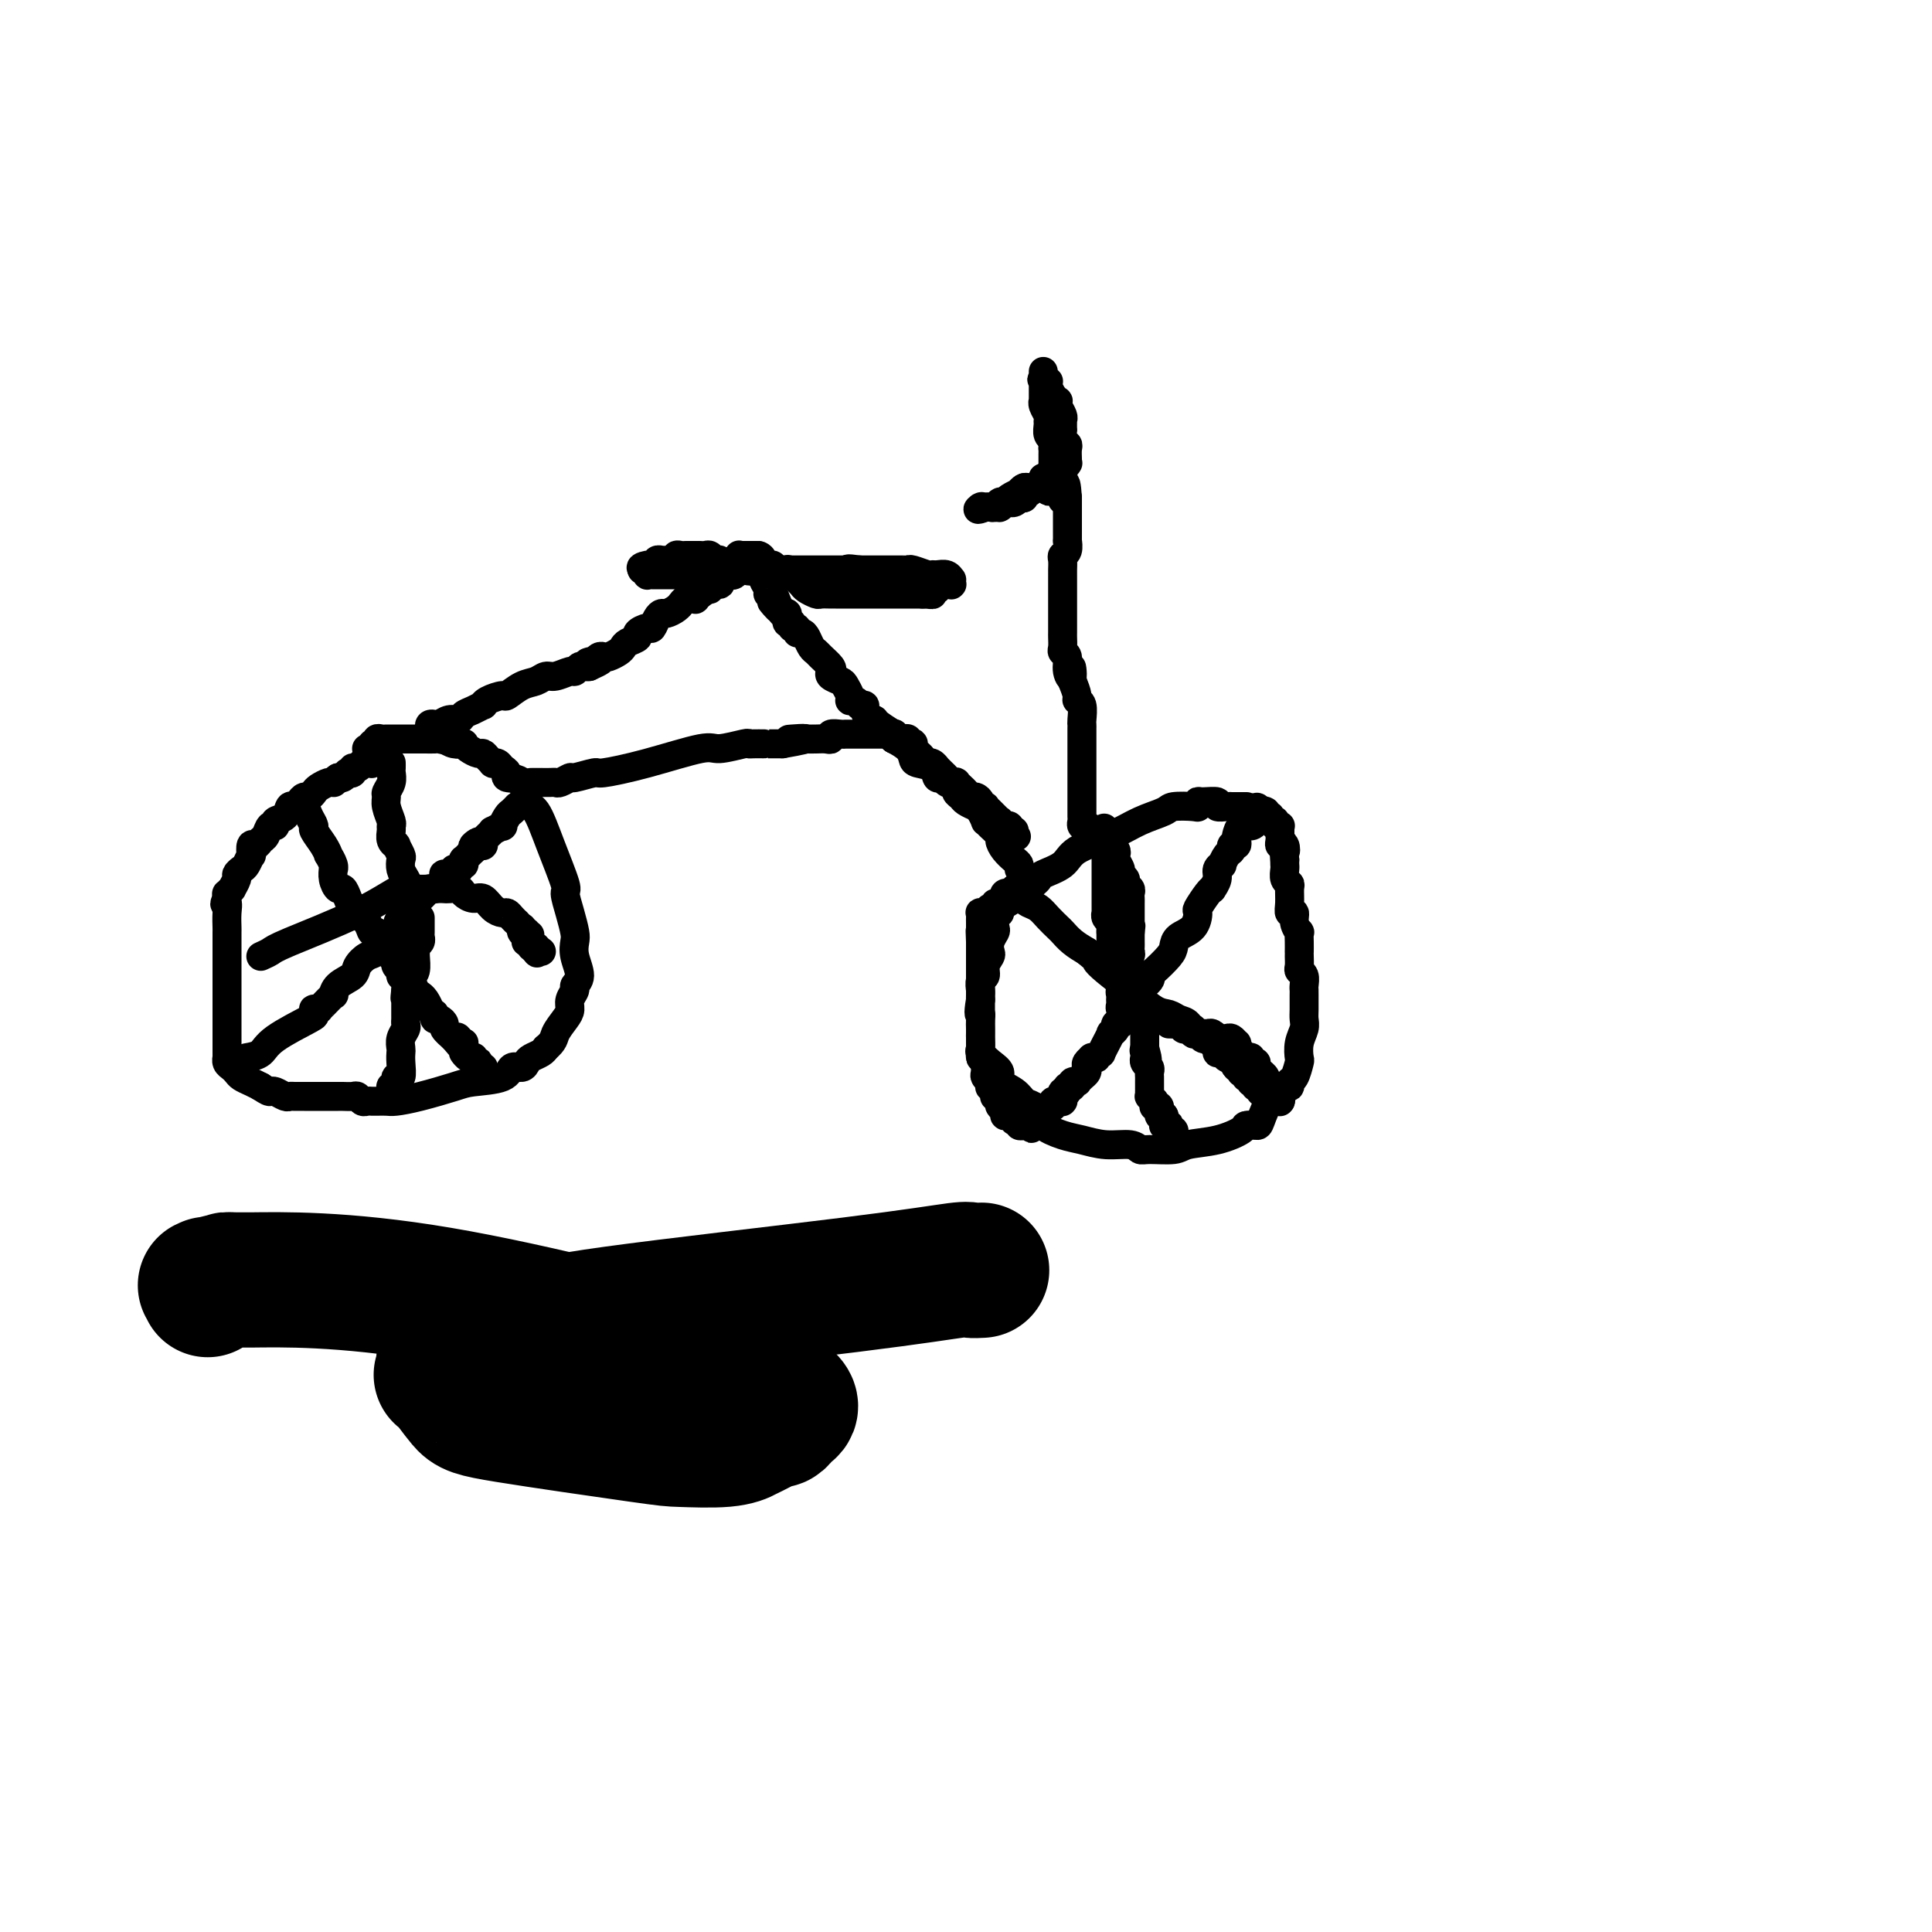 <svg viewBox='0 0 400 400' version='1.1' xmlns='http://www.w3.org/2000/svg' xmlns:xlink='http://www.w3.org/1999/xlink'><g fill='none' stroke='#000000' stroke-width='6' stroke-linecap='round' stroke-linejoin='round'><path d='M78,156c-0.032,0.453 -0.064,0.906 0,1c0.064,0.094 0.223,-0.171 0,0c-0.223,0.171 -0.830,0.777 -1,1c-0.170,0.223 0.095,0.064 0,0c-0.095,-0.064 -0.551,-0.032 -1,0c-0.449,0.032 -0.890,0.065 -1,0c-0.110,-0.065 0.110,-0.227 0,0c-0.110,0.227 -0.551,0.845 -1,1c-0.449,0.155 -0.908,-0.151 -1,0c-0.092,0.151 0.183,0.759 0,1c-0.183,0.241 -0.822,0.116 -1,0c-0.178,-0.116 0.106,-0.224 0,0c-0.106,0.224 -0.602,0.778 -1,1c-0.398,0.222 -0.699,0.111 -1,0'/><path d='M70,161c-1.473,0.996 -1.154,0.988 -1,1c0.154,0.012 0.143,0.046 0,0c-0.143,-0.046 -0.420,-0.171 -1,0c-0.580,0.171 -1.465,0.637 -2,1c-0.535,0.363 -0.721,0.623 -1,1c-0.279,0.377 -0.653,0.870 -1,1c-0.347,0.130 -0.669,-0.102 -1,0c-0.331,0.102 -0.671,0.538 -1,1c-0.329,0.462 -0.648,0.951 -1,1c-0.352,0.049 -0.738,-0.343 -1,0c-0.262,0.343 -0.399,1.419 -1,2c-0.601,0.581 -1.667,0.666 -2,1c-0.333,0.334 0.066,0.917 0,1c-0.066,0.083 -0.596,-0.334 -1,0c-0.404,0.334 -0.683,1.418 -1,2c-0.317,0.582 -0.673,0.662 -1,1c-0.327,0.338 -0.627,0.935 -1,1c-0.373,0.065 -0.821,-0.400 -1,0c-0.179,0.400 -0.091,1.666 0,2c0.091,0.334 0.183,-0.263 0,0c-0.183,0.263 -0.642,1.385 -1,2c-0.358,0.615 -0.617,0.724 -1,1c-0.383,0.276 -0.891,0.719 -1,1c-0.109,0.281 0.181,0.400 0,1c-0.181,0.600 -0.833,1.680 -1,2c-0.167,0.320 0.151,-0.120 0,0c-0.151,0.120 -0.771,0.802 -1,1c-0.229,0.198 -0.065,-0.086 0,0c0.065,0.086 0.033,0.543 0,1'/><path d='M47,186c-0.928,1.853 -0.249,0.987 0,1c0.249,0.013 0.067,0.907 0,2c-0.067,1.093 -0.018,2.387 0,3c0.018,0.613 0.005,0.544 0,1c-0.005,0.456 -0.001,1.435 0,2c0.001,0.565 0.000,0.715 0,1c-0.000,0.285 -0.000,0.705 0,1c0.000,0.295 0.000,0.465 0,1c-0.000,0.535 -0.000,1.435 0,2c0.000,0.565 0.000,0.797 0,1c-0.000,0.203 -0.000,0.379 0,1c0.000,0.621 0.000,1.687 0,2c-0.000,0.313 -0.000,-0.125 0,0c0.000,0.125 -0.000,0.815 0,1c0.000,0.185 0.000,-0.135 0,0c-0.000,0.135 -0.000,0.726 0,1c0.000,0.274 0.000,0.230 0,1c-0.000,0.770 -0.000,2.353 0,3c0.000,0.647 0.000,0.357 0,1c-0.000,0.643 -0.000,2.219 0,3c0.000,0.781 0.000,0.769 0,1c-0.000,0.231 -0.001,0.706 0,1c0.001,0.294 0.003,0.407 0,1c-0.003,0.593 -0.012,1.664 0,2c0.012,0.336 0.044,-0.065 0,0c-0.044,0.065 -0.163,0.595 0,1c0.163,0.405 0.610,0.686 1,1c0.390,0.314 0.723,0.661 1,1c0.277,0.339 0.498,0.668 1,1c0.502,0.332 1.286,0.666 2,1c0.714,0.334 1.357,0.667 2,1'/><path d='M54,225c1.504,1.016 1.764,1.057 2,1c0.236,-0.057 0.447,-0.211 1,0c0.553,0.211 1.447,0.789 2,1c0.553,0.211 0.767,0.057 1,0c0.233,-0.057 0.487,-0.015 1,0c0.513,0.015 1.285,0.004 2,0c0.715,-0.004 1.372,-0.001 2,0c0.628,0.001 1.228,0.000 2,0c0.772,-0.000 1.716,0.000 2,0c0.284,-0.000 -0.093,-0.001 0,0c0.093,0.001 0.655,0.004 1,0c0.345,-0.004 0.473,-0.015 1,0c0.527,0.015 1.451,0.057 2,0c0.549,-0.057 0.721,-0.211 1,0c0.279,0.211 0.665,0.789 1,1c0.335,0.211 0.618,0.056 1,0c0.382,-0.056 0.863,-0.015 1,0c0.137,0.015 -0.070,0.002 0,0c0.070,-0.002 0.417,0.007 1,0c0.583,-0.007 1.402,-0.030 2,0c0.598,0.030 0.976,0.111 2,0c1.024,-0.111 2.693,-0.416 5,-1c2.307,-0.584 5.252,-1.448 7,-2c1.748,-0.552 2.300,-0.792 4,-1c1.700,-0.208 4.549,-0.384 6,-1c1.451,-0.616 1.506,-1.670 2,-2c0.494,-0.330 1.428,0.066 2,0c0.572,-0.066 0.782,-0.595 1,-1c0.218,-0.405 0.443,-0.686 1,-1c0.557,-0.314 1.445,-0.661 2,-1c0.555,-0.339 0.778,-0.669 1,-1'/><path d='M113,217c1.741,-1.452 1.595,-2.080 2,-3c0.405,-0.920 1.361,-2.130 2,-3c0.639,-0.870 0.961,-1.400 1,-2c0.039,-0.600 -0.203,-1.269 0,-2c0.203,-0.731 0.853,-1.523 1,-2c0.147,-0.477 -0.209,-0.640 0,-1c0.209,-0.360 0.982,-0.917 1,-2c0.018,-1.083 -0.717,-2.694 -1,-4c-0.283,-1.306 -0.112,-2.309 0,-3c0.112,-0.691 0.165,-1.070 0,-2c-0.165,-0.930 -0.547,-2.411 -1,-4c-0.453,-1.589 -0.976,-3.287 -1,-4c-0.024,-0.713 0.452,-0.440 0,-2c-0.452,-1.560 -1.831,-4.953 -3,-8c-1.169,-3.047 -2.126,-5.748 -3,-7c-0.874,-1.252 -1.663,-1.056 -2,-2c-0.337,-0.944 -0.223,-3.027 -1,-4c-0.777,-0.973 -2.447,-0.835 -3,-1c-0.553,-0.165 0.010,-0.632 0,-1c-0.010,-0.368 -0.594,-0.637 -1,-1c-0.406,-0.363 -0.634,-0.819 -1,-1c-0.366,-0.181 -0.871,-0.086 -1,0c-0.129,0.086 0.117,0.164 0,0c-0.117,-0.164 -0.596,-0.569 -1,-1c-0.404,-0.431 -0.734,-0.886 -1,-1c-0.266,-0.114 -0.470,0.114 -1,0c-0.530,-0.114 -1.388,-0.569 -2,-1c-0.612,-0.431 -0.978,-0.837 -1,-1c-0.022,-0.163 0.302,-0.082 0,0c-0.302,0.082 -1.229,0.166 -2,0c-0.771,-0.166 -1.385,-0.583 -2,-1'/><path d='M92,153c-2.423,-1.392 -0.481,-0.373 0,0c0.481,0.373 -0.498,0.100 -1,0c-0.502,-0.100 -0.526,-0.027 -1,0c-0.474,0.027 -1.398,0.007 -2,0c-0.602,-0.007 -0.882,-0.002 -1,0c-0.118,0.002 -0.073,0.001 0,0c0.073,-0.001 0.173,-0.000 0,0c-0.173,0.000 -0.620,0.000 -1,0c-0.380,-0.000 -0.693,-0.000 -1,0c-0.307,0.000 -0.608,-0.000 -1,0c-0.392,0.000 -0.875,0.000 -1,0c-0.125,-0.000 0.107,-0.000 0,0c-0.107,0.000 -0.553,0.000 -1,0c-0.447,-0.000 -0.894,-0.001 -1,0c-0.106,0.001 0.129,0.004 0,0c-0.129,-0.004 -0.623,-0.015 -1,0c-0.377,0.015 -0.636,0.057 -1,0c-0.364,-0.057 -0.834,-0.212 -1,0c-0.166,0.212 -0.029,0.793 0,1c0.029,0.207 -0.048,0.041 0,0c0.048,-0.041 0.223,0.042 0,0c-0.223,-0.042 -0.844,-0.208 -1,0c-0.156,0.208 0.154,0.792 0,1c-0.154,0.208 -0.773,0.042 -1,0c-0.227,-0.042 -0.061,0.040 0,0c0.061,-0.040 0.016,-0.203 0,0c-0.016,0.203 -0.005,0.772 0,1c0.005,0.228 0.002,0.114 0,0'/><path d='M258,167c0.081,0.000 0.162,0.000 0,0c-0.162,-0.000 -0.567,-0.000 -1,0c-0.433,0.000 -0.895,0.001 -1,0c-0.105,-0.001 0.146,-0.004 0,0c-0.146,0.004 -0.691,0.015 -1,0c-0.309,-0.015 -0.384,-0.058 -1,0c-0.616,0.058 -1.773,0.215 -2,0c-0.227,-0.215 0.475,-0.804 0,-1c-0.475,-0.196 -2.127,-0.001 -3,0c-0.873,0.001 -0.966,-0.194 -1,0c-0.034,0.194 -0.010,0.775 0,1c0.010,0.225 0.004,0.094 -1,0c-1.004,-0.094 -3.008,-0.150 -4,0c-0.992,0.150 -0.973,0.505 -2,1c-1.027,0.495 -3.098,1.131 -5,2c-1.902,0.869 -3.633,1.973 -6,3c-2.367,1.027 -5.369,1.977 -7,3c-1.631,1.023 -1.890,2.119 -3,3c-1.110,0.881 -3.071,1.545 -4,2c-0.929,0.455 -0.827,0.699 -1,1c-0.173,0.301 -0.621,0.657 -1,1c-0.379,0.343 -0.690,0.671 -1,1'/><path d='M213,184c-4.887,2.655 -2.103,0.792 -1,0c1.103,-0.792 0.527,-0.511 0,0c-0.527,0.511 -1.003,1.254 -2,2c-0.997,0.746 -2.515,1.494 -3,2c-0.485,0.506 0.062,0.768 0,1c-0.062,0.232 -0.735,0.433 -1,1c-0.265,0.567 -0.122,1.499 0,2c0.122,0.501 0.225,0.571 0,1c-0.225,0.429 -0.777,1.218 -1,2c-0.223,0.782 -0.116,1.556 0,2c0.116,0.444 0.241,0.556 0,1c-0.241,0.444 -0.849,1.218 -1,2c-0.151,0.782 0.156,1.571 0,2c-0.156,0.429 -0.774,0.496 -1,1c-0.226,0.504 -0.061,1.443 0,2c0.061,0.557 0.017,0.730 0,1c-0.017,0.270 -0.009,0.635 0,1'/><path d='M203,207c-0.619,3.587 -0.166,3.054 0,3c0.166,-0.054 0.045,0.371 0,1c-0.045,0.629 -0.013,1.463 0,2c0.013,0.537 0.009,0.777 0,1c-0.009,0.223 -0.022,0.430 0,1c0.022,0.570 0.080,1.504 0,2c-0.080,0.496 -0.299,0.555 0,1c0.299,0.445 1.116,1.275 2,2c0.884,0.725 1.836,1.345 2,2c0.164,0.655 -0.459,1.344 0,2c0.459,0.656 2.001,1.278 3,2c0.999,0.722 1.457,1.545 2,2c0.543,0.455 1.172,0.541 2,1c0.828,0.459 1.854,1.290 2,2c0.146,0.710 -0.589,1.300 0,2c0.589,0.700 2.500,1.512 4,2c1.500,0.488 2.587,0.652 4,1c1.413,0.348 3.152,0.879 5,1c1.848,0.121 3.804,-0.167 5,0c1.196,0.167 1.630,0.789 2,1c0.370,0.211 0.674,0.012 2,0c1.326,-0.012 3.674,0.165 5,0c1.326,-0.165 1.630,-0.671 3,-1c1.370,-0.329 3.805,-0.480 6,-1c2.195,-0.520 4.149,-1.409 5,-2c0.851,-0.591 0.600,-0.885 1,-1c0.400,-0.115 1.453,-0.050 2,0c0.547,0.050 0.590,0.086 1,-1c0.410,-1.086 1.187,-3.292 2,-4c0.813,-0.708 1.661,0.084 2,0c0.339,-0.084 0.170,-1.042 0,-2'/><path d='M265,226c1.238,-1.252 1.835,-0.883 2,-1c0.165,-0.117 -0.100,-0.720 0,-1c0.100,-0.280 0.567,-0.239 1,-1c0.433,-0.761 0.834,-2.326 1,-3c0.166,-0.674 0.097,-0.459 0,-1c-0.097,-0.541 -0.222,-1.840 0,-3c0.222,-1.160 0.792,-2.181 1,-3c0.208,-0.819 0.056,-1.437 0,-2c-0.056,-0.563 -0.014,-1.072 0,-2c0.014,-0.928 -0.000,-2.276 0,-3c0.000,-0.724 0.014,-0.823 0,-1c-0.014,-0.177 -0.056,-0.432 0,-1c0.056,-0.568 0.211,-1.449 0,-2c-0.211,-0.551 -0.789,-0.773 -1,-1c-0.211,-0.227 -0.057,-0.458 0,-1c0.057,-0.542 0.015,-1.393 0,-2c-0.015,-0.607 -0.003,-0.970 0,-1c0.003,-0.030 -0.003,0.274 0,0c0.003,-0.274 0.016,-1.125 0,-2c-0.016,-0.875 -0.061,-1.774 0,-2c0.061,-0.226 0.227,0.222 0,0c-0.227,-0.222 -0.846,-1.114 -1,-2c-0.154,-0.886 0.156,-1.768 0,-2c-0.156,-0.232 -0.778,0.185 -1,0c-0.222,-0.185 -0.046,-0.970 0,-2c0.046,-1.030 -0.040,-2.303 0,-3c0.040,-0.697 0.207,-0.817 0,-1c-0.207,-0.183 -0.787,-0.431 -1,-1c-0.213,-0.569 -0.057,-1.461 0,-2c0.057,-0.539 0.016,-0.725 0,-1c-0.016,-0.275 -0.008,-0.637 0,-1'/><path d='M266,178c-0.635,-5.804 -0.223,-2.813 0,-2c0.223,0.813 0.256,-0.552 0,-1c-0.256,-0.448 -0.801,0.021 -1,0c-0.199,-0.021 -0.053,-0.531 0,-1c0.053,-0.469 0.014,-0.896 0,-1c-0.014,-0.104 -0.004,0.116 0,0c0.004,-0.116 0.001,-0.567 0,-1c-0.001,-0.433 -0.000,-0.848 0,-1c0.000,-0.152 -0.000,-0.041 0,0c0.000,0.041 0.001,0.011 0,0c-0.001,-0.011 -0.004,-0.002 0,0c0.004,0.002 0.015,-0.003 0,0c-0.015,0.003 -0.057,0.015 0,0c0.057,-0.015 0.212,-0.056 0,0c-0.212,0.056 -0.793,0.211 -1,0c-0.207,-0.211 -0.041,-0.788 0,-1c0.041,-0.212 -0.041,-0.061 0,0c0.041,0.061 0.207,0.030 0,0c-0.207,-0.030 -0.788,-0.061 -1,0c-0.212,0.061 -0.056,0.214 0,0c0.056,-0.214 0.011,-0.793 0,-1c-0.011,-0.207 0.011,-0.041 0,0c-0.011,0.041 -0.055,-0.041 0,0c0.055,0.041 0.211,0.207 0,0c-0.211,-0.207 -0.788,-0.788 -1,-1c-0.212,-0.212 -0.061,-0.057 0,0c0.061,0.057 0.030,0.015 0,0c-0.030,-0.015 -0.060,-0.004 0,0c0.060,0.004 0.208,0.001 0,0c-0.208,-0.001 -0.774,-0.000 -1,0c-0.226,0.000 -0.113,0.000 0,0'/><path d='M261,168c-1.001,-1.611 -1.002,-0.638 -1,0c0.002,0.638 0.008,0.940 0,1c-0.008,0.060 -0.030,-0.121 0,0c0.030,0.121 0.113,0.543 0,1c-0.113,0.457 -0.422,0.950 -1,1c-0.578,0.050 -1.427,-0.341 -2,0c-0.573,0.341 -0.871,1.415 -1,2c-0.129,0.585 -0.090,0.680 0,1c0.090,0.320 0.230,0.864 0,1c-0.230,0.136 -0.831,-0.136 -1,0c-0.169,0.136 0.094,0.680 0,1c-0.094,0.320 -0.546,0.417 -1,1c-0.454,0.583 -0.910,1.652 -1,2c-0.090,0.348 0.187,-0.026 0,0c-0.187,0.026 -0.836,0.453 -1,1c-0.164,0.547 0.159,1.215 0,2c-0.159,0.785 -0.799,1.686 -1,2c-0.201,0.314 0.036,0.041 0,0c-0.036,-0.041 -0.346,0.149 -1,1c-0.654,0.851 -1.653,2.364 -2,3c-0.347,0.636 -0.041,0.396 0,1c0.041,0.604 -0.181,2.053 -1,3c-0.819,0.947 -2.234,1.392 -3,2c-0.766,0.608 -0.883,1.380 -1,2c-0.117,0.620 -0.235,1.087 -1,2c-0.765,0.913 -2.176,2.273 -3,3c-0.824,0.727 -1.061,0.822 -1,1c0.061,0.178 0.418,0.439 0,1c-0.418,0.561 -1.613,1.420 -2,2c-0.387,0.580 0.032,0.880 0,1c-0.032,0.120 -0.516,0.060 -1,0'/><path d='M235,206c-4.250,6.045 -1.875,2.159 -1,1c0.875,-1.159 0.250,0.411 0,1c-0.250,0.589 -0.124,0.199 0,0c0.124,-0.199 0.244,-0.207 0,0c-0.244,0.207 -0.854,0.629 -1,1c-0.146,0.371 0.172,0.690 0,1c-0.172,0.310 -0.835,0.609 -1,1c-0.165,0.391 0.167,0.873 0,1c-0.167,0.127 -0.833,-0.101 -1,0c-0.167,0.101 0.167,0.533 0,1c-0.167,0.467 -0.833,0.970 -1,1c-0.167,0.030 0.167,-0.413 0,0c-0.167,0.413 -0.833,1.684 -1,2c-0.167,0.316 0.167,-0.322 0,0c-0.167,0.322 -0.833,1.603 -1,2c-0.167,0.397 0.167,-0.091 0,0c-0.167,0.091 -0.833,0.759 -1,1c-0.167,0.241 0.165,0.053 0,0c-0.165,-0.053 -0.828,0.027 -1,0c-0.172,-0.027 0.147,-0.162 0,0c-0.147,0.162 -0.761,0.622 -1,1c-0.239,0.378 -0.102,0.676 0,1c0.102,0.324 0.171,0.675 0,1c-0.171,0.325 -0.581,0.623 -1,1c-0.419,0.377 -0.848,0.832 -1,1c-0.152,0.168 -0.026,0.049 0,0c0.026,-0.049 -0.048,-0.027 0,0c0.048,0.027 0.219,0.059 0,0c-0.219,-0.059 -0.828,-0.208 -1,0c-0.172,0.208 0.094,0.774 0,1c-0.094,0.226 -0.547,0.113 -1,0'/><path d='M221,225c-2.105,3.183 -0.368,1.641 0,1c0.368,-0.641 -0.634,-0.382 -1,0c-0.366,0.382 -0.097,0.887 0,1c0.097,0.113 0.022,-0.166 0,0c-0.022,0.166 0.008,0.776 0,1c-0.008,0.224 -0.054,0.060 0,0c0.054,-0.060 0.207,-0.017 0,0c-0.207,0.017 -0.773,0.008 -1,0c-0.227,-0.008 -0.114,-0.016 0,0c0.114,0.016 0.228,0.056 0,0c-0.228,-0.056 -0.797,-0.207 -1,0c-0.203,0.207 -0.040,0.773 0,1c0.040,0.227 -0.042,0.114 0,0c0.042,-0.114 0.208,-0.228 0,0c-0.208,0.228 -0.792,0.797 -1,1c-0.208,0.203 -0.042,0.040 0,0c0.042,-0.040 -0.041,0.042 0,0c0.041,-0.042 0.207,-0.208 0,0c-0.207,0.208 -0.788,0.792 -1,1c-0.212,0.208 -0.057,0.042 0,0c0.057,-0.042 0.015,0.042 0,0c-0.015,-0.042 -0.003,-0.208 0,0c0.003,0.208 -0.003,0.792 0,1c0.003,0.208 0.015,0.042 0,0c-0.015,-0.042 -0.056,0.041 0,0c0.056,-0.041 0.208,-0.207 0,0c-0.208,0.207 -0.777,0.788 -1,1c-0.223,0.212 -0.098,0.057 0,0c0.098,-0.057 0.171,-0.016 0,0c-0.171,0.016 -0.585,0.008 -1,0'/><path d='M214,233c-1.018,1.238 -0.062,0.332 0,0c0.062,-0.332 -0.768,-0.089 -1,0c-0.232,0.089 0.135,0.024 0,0c-0.135,-0.024 -0.772,-0.005 -1,0c-0.228,0.005 -0.046,-0.002 0,0c0.046,0.002 -0.044,0.014 0,0c0.044,-0.014 0.223,-0.055 0,0c-0.223,0.055 -0.847,0.207 -1,0c-0.153,-0.207 0.165,-0.773 0,-1c-0.165,-0.227 -0.814,-0.117 -1,0c-0.186,0.117 0.090,0.239 0,0c-0.090,-0.239 -0.546,-0.838 -1,-1c-0.454,-0.162 -0.906,0.114 -1,0c-0.094,-0.114 0.171,-0.618 0,-1c-0.171,-0.382 -0.777,-0.642 -1,-1c-0.223,-0.358 -0.064,-0.814 0,-1c0.064,-0.186 0.031,-0.102 0,0c-0.031,0.102 -0.061,0.221 0,0c0.061,-0.221 0.214,-0.781 0,-1c-0.214,-0.219 -0.793,-0.098 -1,0c-0.207,0.098 -0.041,0.171 0,0c0.041,-0.171 -0.042,-0.586 0,-1c0.042,-0.414 0.208,-0.828 0,-1c-0.208,-0.172 -0.792,-0.102 -1,0c-0.208,0.102 -0.042,0.236 0,0c0.042,-0.236 -0.041,-0.841 0,-1c0.041,-0.159 0.207,0.129 0,0c-0.207,-0.129 -0.788,-0.674 -1,-1c-0.212,-0.326 -0.057,-0.434 0,-1c0.057,-0.566 0.016,-1.590 0,-2c-0.016,-0.410 -0.008,-0.205 0,0'/><path d='M204,220c-0.691,-1.506 -0.917,-0.770 -1,-1c-0.083,-0.230 -0.022,-1.424 0,-2c0.022,-0.576 0.006,-0.533 0,-1c-0.006,-0.467 -0.002,-1.445 0,-2c0.002,-0.555 0.000,-0.688 0,-1c-0.000,-0.312 -0.000,-0.801 0,-1c0.000,-0.199 0.000,-0.106 0,0c-0.000,0.106 -0.000,0.226 0,0c0.000,-0.226 0.000,-0.797 0,-1c-0.000,-0.203 -0.000,-0.038 0,0c0.000,0.038 0.000,-0.050 0,0c-0.000,0.050 -0.000,0.238 0,0c0.000,-0.238 0.000,-0.904 0,-1c-0.000,-0.096 -0.000,0.377 0,0c0.000,-0.377 0.000,-1.603 0,-2c-0.000,-0.397 -0.000,0.034 0,0c0.000,-0.034 0.000,-0.534 0,-1c-0.000,-0.466 -0.000,-0.898 0,-1c0.000,-0.102 0.000,0.126 0,0c-0.000,-0.126 -0.000,-0.607 0,-1c0.000,-0.393 0.000,-0.697 0,-1c-0.000,-0.303 -0.000,-0.606 0,-1c0.000,-0.394 0.000,-0.878 0,-1c0.000,-0.122 -0.000,0.119 0,0c0.000,-0.119 -0.000,-0.596 0,-1c0.000,-0.404 -0.000,-0.734 0,-1c0.000,-0.266 -0.000,-0.466 0,-1c0.000,-0.534 -0.000,-1.401 0,-2c0.000,-0.599 -0.000,-0.931 0,-1c0.000,-0.069 -0.000,0.123 0,0c0.000,-0.123 0.000,-0.562 0,-1'/><path d='M203,195c-0.155,-4.033 -0.041,-1.617 0,-1c0.041,0.617 0.011,-0.567 0,-1c-0.011,-0.433 -0.003,-0.116 0,0c0.003,0.116 0.001,0.031 0,0c-0.001,-0.031 -0.000,-0.007 0,0c0.000,0.007 0.000,-0.002 0,0c-0.000,0.002 -0.000,0.015 0,0c0.000,-0.015 0.000,-0.057 0,0c-0.000,0.057 -0.000,0.212 0,0c0.000,-0.212 0.000,-0.792 0,-1c-0.000,-0.208 -0.000,-0.044 0,0c0.000,0.044 0.000,-0.030 0,0c-0.000,0.030 -0.001,0.166 0,0c0.001,-0.166 0.004,-0.633 0,-1c-0.004,-0.367 -0.016,-0.633 0,-1c0.016,-0.367 0.061,-0.834 0,-1c-0.061,-0.166 -0.226,-0.030 0,0c0.226,0.030 0.844,-0.045 1,0c0.156,0.045 -0.150,0.209 0,0c0.150,-0.209 0.758,-0.792 1,-1c0.242,-0.208 0.120,-0.041 0,0c-0.120,0.041 -0.239,-0.046 0,0c0.239,0.046 0.835,0.224 1,0c0.165,-0.224 -0.100,-0.848 0,-1c0.100,-0.152 0.567,0.170 1,0c0.433,-0.170 0.833,-0.830 1,-1c0.167,-0.170 0.100,0.151 0,0c-0.100,-0.151 -0.233,-0.772 0,-1c0.233,-0.228 0.832,-0.061 1,0c0.168,0.061 -0.095,0.018 0,0c0.095,-0.018 0.547,-0.009 1,0'/><path d='M210,185c1.018,-0.905 0.062,-1.168 0,-1c-0.062,0.168 0.770,0.766 1,1c0.230,0.234 -0.143,0.103 0,0c0.143,-0.103 0.800,-0.180 1,0c0.200,0.180 -0.059,0.615 0,1c0.059,0.385 0.435,0.718 1,1c0.565,0.282 1.319,0.512 2,1c0.681,0.488 1.287,1.233 2,2c0.713,0.767 1.531,1.556 2,2c0.469,0.444 0.588,0.543 1,1c0.412,0.457 1.118,1.274 2,2c0.882,0.726 1.941,1.363 3,2'/><path d='M225,197c2.715,2.237 2.001,1.828 2,2c-0.001,0.172 0.709,0.925 2,2c1.291,1.075 3.162,2.472 5,4c1.838,1.528 3.644,3.188 5,4c1.356,0.812 2.261,0.777 3,1c0.739,0.223 1.311,0.704 2,1c0.689,0.296 1.495,0.405 2,1c0.505,0.595 0.709,1.675 1,2c0.291,0.325 0.671,-0.105 1,0c0.329,0.105 0.609,0.745 1,1c0.391,0.255 0.893,0.123 1,0c0.107,-0.123 -0.182,-0.239 0,0c0.182,0.239 0.836,0.834 1,1c0.164,0.166 -0.163,-0.095 0,0c0.163,0.095 0.814,0.547 1,1c0.186,0.453 -0.095,0.906 0,1c0.095,0.094 0.565,-0.171 1,0c0.435,0.171 0.834,0.778 1,1c0.166,0.222 0.097,0.059 0,0c-0.097,-0.059 -0.223,-0.016 0,0c0.223,0.016 0.796,0.003 1,0c0.204,-0.003 0.041,0.003 0,0c-0.041,-0.003 0.042,-0.015 0,0c-0.042,0.015 -0.207,0.057 0,0c0.207,-0.057 0.788,-0.212 1,0c0.212,0.212 0.057,0.793 0,1c-0.057,0.207 -0.015,0.042 0,0c0.015,-0.042 0.004,0.040 0,0c-0.004,-0.040 -0.001,-0.203 0,0c0.001,0.203 0.000,0.772 0,1c-0.000,0.228 -0.000,0.114 0,0'/><path d='M256,221c4.735,3.729 1.071,1.052 0,0c-1.071,-1.052 0.449,-0.479 1,0c0.551,0.479 0.134,0.864 0,1c-0.134,0.136 0.017,0.022 0,0c-0.017,-0.022 -0.202,0.047 0,0c0.202,-0.047 0.790,-0.210 1,0c0.210,0.210 0.042,0.792 0,1c-0.042,0.208 0.042,0.042 0,0c-0.042,-0.042 -0.208,0.041 0,0c0.208,-0.041 0.792,-0.207 1,0c0.208,0.207 0.042,0.788 0,1c-0.042,0.212 0.041,0.057 0,0c-0.041,-0.057 -0.207,-0.015 0,0c0.207,0.015 0.788,0.004 1,0c0.212,-0.004 0.057,-0.002 0,0c-0.057,0.002 -0.015,0.004 0,0c0.015,-0.004 0.004,-0.015 0,0c-0.004,0.015 -0.002,0.057 0,0c0.002,-0.057 0.004,-0.212 0,0c-0.004,0.212 -0.015,0.793 0,1c0.015,0.207 0.057,0.041 0,0c-0.057,-0.041 -0.212,0.042 0,0c0.212,-0.042 0.793,-0.208 1,0c0.207,0.208 0.041,0.792 0,1c-0.041,0.208 0.042,0.042 0,0c-0.042,-0.042 -0.208,0.041 0,0c0.208,-0.041 0.791,-0.207 1,0c0.209,0.207 0.046,0.788 0,1c-0.046,0.212 0.026,0.057 0,0c-0.026,-0.057 -0.150,-0.016 0,0c0.150,0.016 0.575,0.008 1,0'/><path d='M263,227c1.079,1.155 0.275,1.041 0,1c-0.275,-0.041 -0.021,-0.011 0,0c0.021,0.011 -0.192,0.003 0,0c0.192,-0.003 0.787,-0.001 1,0c0.213,0.001 0.043,0.000 0,0c-0.043,-0.000 0.041,0.000 0,0c-0.041,-0.000 -0.207,-0.000 0,0c0.207,0.000 0.788,0.001 1,0c0.212,-0.001 0.057,-0.004 0,0c-0.057,0.004 -0.014,0.015 0,0c0.014,-0.015 0.000,-0.055 0,0c-0.000,0.055 0.014,0.207 0,0c-0.014,-0.207 -0.056,-0.773 0,-1c0.056,-0.227 0.208,-0.116 0,0c-0.208,0.116 -0.778,0.238 -1,0c-0.222,-0.238 -0.097,-0.837 0,-1c0.097,-0.163 0.166,0.110 0,0c-0.166,-0.110 -0.565,-0.603 -1,-1c-0.435,-0.397 -0.904,-0.698 -1,-1c-0.096,-0.302 0.180,-0.607 0,-1c-0.180,-0.393 -0.818,-0.875 -1,-1c-0.182,-0.125 0.091,0.107 0,0c-0.091,-0.107 -0.545,-0.554 -1,-1'/><path d='M260,221c-0.460,-0.863 -0.108,-0.021 0,0c0.108,0.021 -0.026,-0.779 0,-1c0.026,-0.221 0.214,0.138 0,0c-0.214,-0.138 -0.828,-0.773 -1,-1c-0.172,-0.227 0.099,-0.046 0,0c-0.099,0.046 -0.566,-0.043 -1,0c-0.434,0.043 -0.834,0.218 -1,0c-0.166,-0.218 -0.096,-0.828 0,-1c0.096,-0.172 0.219,0.094 0,0c-0.219,-0.094 -0.780,-0.547 -1,-1c-0.220,-0.453 -0.100,-0.906 0,-1c0.100,-0.094 0.181,0.171 0,0c-0.181,-0.171 -0.622,-0.777 -1,-1c-0.378,-0.223 -0.693,-0.064 -1,0c-0.307,0.064 -0.607,0.031 -1,0c-0.393,-0.031 -0.879,-0.061 -1,0c-0.121,0.061 0.123,0.214 0,0c-0.123,-0.214 -0.611,-0.793 -1,-1c-0.389,-0.207 -0.678,-0.041 -1,0c-0.322,0.041 -0.677,-0.042 -1,0c-0.323,0.042 -0.612,0.208 -1,0c-0.388,-0.208 -0.873,-0.792 -1,-1c-0.127,-0.208 0.106,-0.042 0,0c-0.106,0.042 -0.549,-0.041 -1,0c-0.451,0.041 -0.909,0.207 -1,0c-0.091,-0.207 0.186,-0.788 0,-1c-0.186,-0.212 -0.834,-0.057 -1,0c-0.166,0.057 0.151,0.015 0,0c-0.151,-0.015 -0.772,-0.004 -1,0c-0.228,0.004 -0.065,0.001 0,0c0.065,-0.001 0.033,-0.001 0,0'/><path d='M243,212c-2.804,-1.332 -1.315,-0.161 -1,0c0.315,0.161 -0.546,-0.689 -1,-1c-0.454,-0.311 -0.503,-0.083 -1,0c-0.497,0.083 -1.443,0.022 -2,0c-0.557,-0.022 -0.724,-0.006 -1,0c-0.276,0.006 -0.663,0.002 -1,0c-0.337,-0.002 -0.626,-0.000 -1,0c-0.374,0.000 -0.832,0.000 -1,0c-0.168,-0.000 -0.045,-0.000 0,0c0.045,0.000 0.012,-0.000 0,0c-0.012,0.000 -0.002,0.000 0,0c0.002,-0.000 -0.003,-0.000 0,0c0.003,0.000 0.015,0.001 0,0c-0.015,-0.001 -0.057,-0.004 0,0c0.057,0.004 0.212,0.016 0,0c-0.212,-0.016 -0.793,-0.060 -1,0c-0.207,0.060 -0.041,0.223 0,0c0.041,-0.223 -0.042,-0.833 0,-1c0.042,-0.167 0.208,0.110 0,0c-0.208,-0.110 -0.789,-0.607 -1,-1c-0.211,-0.393 -0.053,-0.681 0,-1c0.053,-0.319 -0.001,-0.668 0,-1c0.001,-0.332 0.057,-0.646 0,-1c-0.057,-0.354 -0.225,-0.749 0,-1c0.225,-0.251 0.845,-0.358 1,-1c0.155,-0.642 -0.155,-1.821 0,-3c0.155,-1.179 0.773,-2.360 1,-3c0.227,-0.640 0.061,-0.738 0,-1c-0.061,-0.262 -0.016,-0.686 0,-1c0.016,-0.314 0.005,-0.518 0,-1c-0.005,-0.482 -0.002,-1.241 0,-2'/><path d='M234,193c0.309,-2.488 0.083,-0.708 0,0c-0.083,0.708 -0.022,0.343 0,0c0.022,-0.343 0.006,-0.664 0,-1c-0.006,-0.336 -0.002,-0.685 0,-1c0.002,-0.315 0.001,-0.595 0,-1c-0.001,-0.405 -0.000,-0.935 0,-1c0.000,-0.065 0.001,0.333 0,0c-0.001,-0.333 -0.004,-1.399 0,-2c0.004,-0.601 0.016,-0.738 0,-1c-0.016,-0.262 -0.061,-0.648 0,-1c0.061,-0.352 0.228,-0.671 0,-1c-0.228,-0.329 -0.849,-0.669 -1,-1c-0.151,-0.331 0.170,-0.652 0,-1c-0.170,-0.348 -0.829,-0.723 -1,-1c-0.171,-0.277 0.147,-0.457 0,-1c-0.147,-0.543 -0.757,-1.451 -1,-2c-0.243,-0.549 -0.118,-0.739 0,-1c0.118,-0.261 0.229,-0.592 0,-1c-0.229,-0.408 -0.797,-0.893 -1,-1c-0.203,-0.107 -0.040,0.164 0,0c0.040,-0.164 -0.042,-0.762 0,-1c0.042,-0.238 0.207,-0.117 0,0c-0.207,0.117 -0.788,0.229 -1,0c-0.212,-0.229 -0.057,-0.798 0,-1c0.057,-0.202 0.015,-0.038 0,0c-0.015,0.038 -0.004,-0.052 0,0c0.004,0.052 0.001,0.245 0,0c-0.001,-0.245 -0.000,-0.927 0,-1c0.000,-0.073 0.000,0.464 0,1'/><path d='M229,173c-0.774,-3.077 -0.207,-0.769 0,0c0.207,0.769 0.056,-0.000 0,0c-0.056,0.000 -0.015,0.770 0,1c0.015,0.230 0.004,-0.079 0,0c-0.004,0.079 -0.001,0.547 0,1c0.001,0.453 0.000,0.891 0,1c-0.000,0.109 -0.000,-0.112 0,0c0.000,0.112 0.000,0.556 0,1c-0.000,0.444 -0.000,0.890 0,1c0.000,0.110 0.000,-0.114 0,0c-0.000,0.114 -0.000,0.565 0,1c0.000,0.435 0.000,0.852 0,1c-0.000,0.148 -0.000,0.025 0,0c0.000,-0.025 0.000,0.049 0,0c-0.000,-0.049 -0.000,-0.219 0,0c0.000,0.219 0.000,0.828 0,1c-0.000,0.172 -0.000,-0.094 0,0c0.000,0.094 0.000,0.547 0,1c-0.000,0.453 -0.000,0.905 0,1c0.000,0.095 0.000,-0.168 0,0c-0.000,0.168 -0.000,0.766 0,1c0.000,0.234 0.000,0.103 0,0c-0.000,-0.103 -0.000,-0.177 0,0c0.000,0.177 0.000,0.607 0,1c-0.000,0.393 -0.001,0.749 0,1c0.001,0.251 0.004,0.395 0,1c-0.004,0.605 -0.015,1.670 0,2c0.015,0.330 0.056,-0.077 0,0c-0.056,0.077 -0.207,0.636 0,1c0.207,0.364 0.774,0.533 1,1c0.226,0.467 0.113,1.234 0,2'/><path d='M230,193c0.154,3.123 0.040,0.932 0,0c-0.040,-0.932 -0.007,-0.604 0,0c0.007,0.604 -0.012,1.485 0,2c0.012,0.515 0.055,0.663 0,1c-0.055,0.337 -0.207,0.864 0,1c0.207,0.136 0.772,-0.118 1,0c0.228,0.118 0.117,0.610 0,1c-0.117,0.390 -0.241,0.679 0,1c0.241,0.321 0.848,0.673 1,1c0.152,0.327 -0.152,0.627 0,1c0.152,0.373 0.759,0.817 1,1c0.241,0.183 0.117,0.104 0,0c-0.117,-0.104 -0.228,-0.234 0,0c0.228,0.234 0.793,0.832 1,1c0.207,0.168 0.054,-0.095 0,0c-0.054,0.095 -0.010,0.548 0,1c0.010,0.452 -0.012,0.904 0,1c0.012,0.096 0.060,-0.164 0,0c-0.060,0.164 -0.227,0.751 0,1c0.227,0.249 0.849,0.161 1,0c0.151,-0.161 -0.170,-0.395 0,0c0.170,0.395 0.830,1.419 1,2c0.170,0.581 -0.151,0.719 0,1c0.151,0.281 0.772,0.705 1,1c0.228,0.295 0.061,0.460 0,1c-0.061,0.540 -0.016,1.455 0,2c0.016,0.545 0.004,0.721 0,1c-0.004,0.279 -0.001,0.663 0,1c0.001,0.337 0.000,0.629 0,1c-0.000,0.371 -0.000,0.820 0,1c0.000,0.180 0.000,0.090 0,0'/><path d='M237,217c1.083,3.956 0.290,1.845 0,1c-0.290,-0.845 -0.077,-0.423 0,0c0.077,0.423 0.020,0.848 0,1c-0.020,0.152 -0.002,0.029 0,0c0.002,-0.029 -0.014,0.034 0,0c0.014,-0.034 0.056,-0.164 0,0c-0.056,0.164 -0.211,0.622 0,1c0.211,0.378 0.789,0.676 1,1c0.211,0.324 0.057,0.676 0,1c-0.057,0.324 -0.015,0.622 0,1c0.015,0.378 0.004,0.837 0,1c-0.004,0.163 -0.001,0.028 0,0c0.001,-0.028 0.000,0.049 0,0c-0.000,-0.049 -0.000,-0.224 0,0c0.000,0.224 0.000,0.849 0,1c-0.000,0.151 -0.001,-0.171 0,0c0.001,0.171 0.004,0.834 0,1c-0.004,0.166 -0.015,-0.166 0,0c0.015,0.166 0.057,0.829 0,1c-0.057,0.171 -0.211,-0.151 0,0c0.211,0.151 0.789,0.776 1,1c0.211,0.224 0.056,0.046 0,0c-0.056,-0.046 -0.011,0.039 0,0c0.011,-0.039 -0.011,-0.203 0,0c0.011,0.203 0.056,0.771 0,1c-0.056,0.229 -0.212,0.118 0,0c0.212,-0.118 0.792,-0.241 1,0c0.208,0.241 0.046,0.848 0,1c-0.046,0.152 0.026,-0.151 0,0c-0.026,0.151 -0.150,0.758 0,1c0.150,0.242 0.575,0.121 1,0'/><path d='M241,231c0.620,2.409 0.170,1.430 0,1c-0.170,-0.430 -0.059,-0.313 0,0c0.059,0.313 0.067,0.820 0,1c-0.067,0.180 -0.210,0.033 0,0c0.210,-0.033 0.774,0.047 1,0c0.226,-0.047 0.113,-0.223 0,0c-0.113,0.223 -0.226,0.843 0,1c0.226,0.157 0.793,-0.150 1,0c0.207,0.150 0.056,0.758 0,1c-0.056,0.242 -0.015,0.117 0,0c0.015,-0.117 0.004,-0.227 0,0c-0.004,0.227 -0.001,0.792 0,1c0.001,0.208 0.000,0.059 0,0c-0.000,-0.059 -0.000,-0.030 0,0'/><path d='M62,167c-0.092,0.045 -0.184,0.090 0,0c0.184,-0.090 0.644,-0.316 1,0c0.356,0.316 0.607,1.175 1,2c0.393,0.825 0.927,1.617 1,2c0.073,0.383 -0.316,0.358 0,1c0.316,0.642 1.339,1.952 2,3c0.661,1.048 0.962,1.835 1,2c0.038,0.165 -0.187,-0.290 0,0c0.187,0.290 0.785,1.325 1,2c0.215,0.675 0.046,0.988 0,1c-0.046,0.012 0.029,-0.278 0,0c-0.029,0.278 -0.162,1.126 0,2c0.162,0.874 0.621,1.776 1,2c0.379,0.224 0.679,-0.229 1,0c0.321,0.229 0.663,1.138 1,2c0.337,0.862 0.668,1.675 1,2c0.332,0.325 0.666,0.163 1,0'/><path d='M74,188c1.747,3.387 0.113,1.354 0,1c-0.113,-0.354 1.293,0.969 2,2c0.707,1.031 0.714,1.768 1,2c0.286,0.232 0.850,-0.040 1,0c0.150,0.040 -0.114,0.393 0,1c0.114,0.607 0.605,1.468 1,2c0.395,0.532 0.693,0.734 1,1c0.307,0.266 0.622,0.596 1,1c0.378,0.404 0.819,0.883 1,1c0.181,0.117 0.101,-0.126 0,0c-0.101,0.126 -0.224,0.621 0,1c0.224,0.379 0.795,0.642 1,1c0.205,0.358 0.044,0.812 0,1c-0.044,0.188 0.029,0.109 0,0c-0.029,-0.109 -0.162,-0.250 0,0c0.162,0.250 0.617,0.890 1,1c0.383,0.110 0.694,-0.308 1,0c0.306,0.308 0.608,1.344 1,2c0.392,0.656 0.875,0.931 1,1c0.125,0.069 -0.106,-0.069 0,0c0.106,0.069 0.550,0.344 1,1c0.450,0.656 0.905,1.691 1,2c0.095,0.309 -0.171,-0.109 0,0c0.171,0.109 0.781,0.746 1,1c0.219,0.254 0.049,0.124 0,0c-0.049,-0.124 0.024,-0.241 0,0c-0.024,0.241 -0.145,0.841 0,1c0.145,0.159 0.554,-0.122 1,0c0.446,0.122 0.928,0.648 1,1c0.072,0.352 -0.265,0.529 0,1c0.265,0.471 1.133,1.235 2,2'/><path d='M94,215c3.337,4.117 1.679,0.911 1,0c-0.679,-0.911 -0.378,0.474 0,1c0.378,0.526 0.833,0.194 1,0c0.167,-0.194 0.045,-0.249 0,0c-0.045,0.249 -0.012,0.802 0,1c0.012,0.198 0.003,0.039 0,0c-0.003,-0.039 -0.002,0.041 0,0c0.002,-0.041 0.003,-0.203 0,0c-0.003,0.203 -0.011,0.773 0,1c0.011,0.227 0.042,0.112 0,0c-0.042,-0.112 -0.156,-0.223 0,0c0.156,0.223 0.581,0.778 1,1c0.419,0.222 0.830,0.111 1,0c0.170,-0.111 0.097,-0.222 0,0c-0.097,0.222 -0.218,0.777 0,1c0.218,0.223 0.776,0.112 1,0c0.224,-0.112 0.112,-0.227 0,0c-0.112,0.227 -0.226,0.797 0,1c0.226,0.203 0.793,0.041 1,0c0.207,-0.041 0.056,0.041 0,0c-0.056,-0.041 -0.015,-0.203 0,0c0.015,0.203 0.004,0.772 0,1c-0.004,0.228 -0.002,0.114 0,0'/><path d='M51,219c1.133,-0.198 2.265,-0.397 3,-1c0.735,-0.603 1.071,-1.612 3,-3c1.929,-1.388 5.449,-3.157 7,-4c1.551,-0.843 1.133,-0.761 1,-1c-0.133,-0.239 0.019,-0.798 0,-1c-0.019,-0.202 -0.208,-0.048 0,0c0.208,0.048 0.812,-0.010 1,0c0.188,0.010 -0.040,0.088 0,0c0.040,-0.088 0.347,-0.341 1,-1c0.653,-0.659 1.652,-1.723 2,-2c0.348,-0.277 0.047,0.234 0,0c-0.047,-0.234 0.162,-1.213 1,-2c0.838,-0.787 2.305,-1.380 3,-2c0.695,-0.620 0.619,-1.265 1,-2c0.381,-0.735 1.218,-1.559 2,-2c0.782,-0.441 1.509,-0.500 2,-1c0.491,-0.500 0.748,-1.442 1,-2c0.252,-0.558 0.501,-0.731 1,-1c0.499,-0.269 1.250,-0.635 2,-1'/><path d='M82,193c5.035,-4.427 2.123,-2.496 1,-2c-1.123,0.496 -0.455,-0.445 0,-1c0.455,-0.555 0.699,-0.726 1,-1c0.301,-0.274 0.658,-0.652 1,-1c0.342,-0.348 0.668,-0.666 1,-1c0.332,-0.334 0.671,-0.685 1,-1c0.329,-0.315 0.649,-0.596 1,-1c0.351,-0.404 0.734,-0.931 1,-1c0.266,-0.069 0.415,0.321 1,0c0.585,-0.321 1.607,-1.354 2,-2c0.393,-0.646 0.157,-0.905 0,-1c-0.157,-0.095 -0.234,-0.024 0,0c0.234,0.024 0.781,0.003 1,0c0.219,-0.003 0.112,0.013 0,0c-0.112,-0.013 -0.227,-0.056 0,0c0.227,0.056 0.797,0.211 1,0c0.203,-0.211 0.041,-0.789 0,-1c-0.041,-0.211 0.041,-0.055 0,0c-0.041,0.055 -0.203,0.011 0,0c0.203,-0.011 0.772,0.012 1,0c0.228,-0.012 0.114,-0.060 0,0c-0.114,0.060 -0.228,0.227 0,0c0.228,-0.227 0.797,-0.849 1,-1c0.203,-0.151 0.041,0.170 0,0c-0.041,-0.170 0.041,-0.829 0,-1c-0.041,-0.171 -0.203,0.147 0,0c0.203,-0.147 0.773,-0.758 1,-1c0.227,-0.242 0.112,-0.117 0,0c-0.112,0.117 -0.223,0.224 0,0c0.223,-0.224 0.778,-0.778 1,-1c0.222,-0.222 0.111,-0.111 0,0'/><path d='M98,176c2.416,-2.856 0.455,-1.497 0,-1c-0.455,0.497 0.596,0.133 1,0c0.404,-0.133 0.161,-0.036 0,0c-0.161,0.036 -0.239,0.011 0,0c0.239,-0.011 0.796,-0.007 1,0c0.204,0.007 0.055,0.016 0,0c-0.055,-0.016 -0.014,-0.057 0,0c0.014,0.057 0.003,0.212 0,0c-0.003,-0.212 0.003,-0.793 0,-1c-0.003,-0.207 -0.015,-0.041 0,0c0.015,0.041 0.057,-0.042 0,0c-0.057,0.042 -0.213,0.208 0,0c0.213,-0.208 0.793,-0.792 1,-1c0.207,-0.208 0.039,-0.041 0,0c-0.039,0.041 0.050,-0.046 0,0c-0.050,0.046 -0.238,0.224 0,0c0.238,-0.224 0.904,-0.852 1,-1c0.096,-0.148 -0.378,0.182 0,0c0.378,-0.182 1.608,-0.876 2,-1c0.392,-0.124 -0.053,0.320 0,0c0.053,-0.320 0.603,-1.406 1,-2c0.397,-0.594 0.642,-0.695 1,-1c0.358,-0.305 0.828,-0.814 1,-1c0.172,-0.186 0.046,-0.050 0,0c-0.046,0.050 -0.012,0.013 0,0c0.012,-0.013 0.003,-0.004 0,0c-0.003,0.004 -0.001,0.001 0,0c0.001,-0.001 0.000,-0.001 0,0'/><path d='M81,158c-0.002,-0.095 -0.004,-0.190 0,0c0.004,0.190 0.016,0.666 0,1c-0.016,0.334 -0.058,0.525 0,1c0.058,0.475 0.215,1.234 0,2c-0.215,0.766 -0.804,1.539 -1,2c-0.196,0.461 0.000,0.609 0,1c-0.000,0.391 -0.197,1.025 0,2c0.197,0.975 0.789,2.290 1,3c0.211,0.710 0.041,0.815 0,1c-0.041,0.185 0.045,0.449 0,1c-0.045,0.551 -0.222,1.390 0,2c0.222,0.610 0.843,0.993 1,1c0.157,0.007 -0.152,-0.361 0,0c0.152,0.361 0.763,1.450 1,2c0.237,0.550 0.101,0.562 0,1c-0.101,0.438 -0.167,1.304 0,2c0.167,0.696 0.567,1.222 1,2c0.433,0.778 0.900,1.806 1,2c0.100,0.194 -0.165,-0.448 0,0c0.165,0.448 0.762,1.985 1,3c0.238,1.015 0.119,1.507 0,2'/><path d='M86,189c0.999,2.378 0.996,0.822 1,1c0.004,0.178 0.015,2.090 0,3c-0.015,0.910 -0.057,0.819 0,1c0.057,0.181 0.212,0.633 0,1c-0.212,0.367 -0.793,0.649 -1,1c-0.207,0.351 -0.041,0.773 0,1c0.041,0.227 -0.041,0.261 0,1c0.041,0.739 0.207,2.183 0,3c-0.207,0.817 -0.787,1.006 -1,1c-0.213,-0.006 -0.060,-0.209 0,0c0.060,0.209 0.026,0.829 0,1c-0.026,0.171 -0.046,-0.108 0,0c0.046,0.108 0.156,0.602 0,1c-0.156,0.398 -0.578,0.699 -1,1'/><path d='M84,205c-0.309,2.715 -0.083,1.502 0,1c0.083,-0.502 0.022,-0.293 0,0c-0.022,0.293 -0.006,0.670 0,1c0.006,0.330 0.002,0.613 0,1c-0.002,0.387 -0.001,0.877 0,1c0.001,0.123 0.001,-0.123 0,0c-0.001,0.123 -0.004,0.613 0,1c0.004,0.387 0.015,0.671 0,1c-0.015,0.329 -0.057,0.704 0,1c0.057,0.296 0.211,0.515 0,1c-0.211,0.485 -0.788,1.238 -1,2c-0.212,0.762 -0.061,1.534 0,2c0.061,0.466 0.031,0.625 0,1c-0.031,0.375 -0.065,0.966 0,2c0.065,1.034 0.228,2.511 0,3c-0.228,0.489 -0.846,-0.009 -1,0c-0.154,0.009 0.155,0.524 0,1c-0.155,0.476 -0.774,0.912 -1,1c-0.226,0.088 -0.061,-0.173 0,0c0.061,0.173 0.016,0.778 0,1c-0.016,0.222 -0.004,0.060 0,0c0.004,-0.060 0.001,-0.017 0,0c-0.001,0.017 -0.001,0.009 0,0'/><path d='M54,198c0.748,-0.338 1.497,-0.675 2,-1c0.503,-0.325 0.761,-0.637 4,-2c3.239,-1.363 9.460,-3.777 14,-6c4.540,-2.223 7.401,-4.256 9,-5c1.599,-0.744 1.938,-0.200 3,0c1.062,0.200 2.847,0.056 4,0c1.153,-0.056 1.674,-0.025 2,0c0.326,0.025 0.458,0.043 1,0c0.542,-0.043 1.496,-0.149 2,0c0.504,0.149 0.558,0.552 1,1c0.442,0.448 1.270,0.943 2,1c0.730,0.057 1.361,-0.322 2,0c0.639,0.322 1.286,1.344 2,2c0.714,0.656 1.497,0.945 2,1c0.503,0.055 0.727,-0.125 1,0c0.273,0.125 0.595,0.554 1,1c0.405,0.446 0.892,0.908 1,1c0.108,0.092 -0.165,-0.185 0,0c0.165,0.185 0.766,0.833 1,1c0.234,0.167 0.102,-0.147 0,0c-0.102,0.147 -0.172,0.756 0,1c0.172,0.244 0.586,0.122 1,0'/><path d='M109,193c1.392,1.084 0.373,0.294 0,0c-0.373,-0.294 -0.100,-0.093 0,0c0.100,0.093 0.027,0.077 0,0c-0.027,-0.077 -0.007,-0.217 0,0c0.007,0.217 0.002,0.789 0,1c-0.002,0.211 -0.001,0.060 0,0c0.001,-0.060 0.000,-0.030 0,0c-0.000,0.030 -0.000,0.061 0,0c0.000,-0.061 -0.000,-0.212 0,0c0.000,0.212 0.000,0.789 0,1c-0.000,0.211 -0.001,0.057 0,0c0.001,-0.057 0.004,-0.016 0,0c-0.004,0.016 -0.015,0.008 0,0c0.015,-0.008 0.057,-0.016 0,0c-0.057,0.016 -0.212,0.057 0,0c0.212,-0.057 0.793,-0.212 1,0c0.207,0.212 0.042,0.792 0,1c-0.042,0.208 0.040,0.046 0,0c-0.040,-0.046 -0.203,0.026 0,0c0.203,-0.026 0.772,-0.150 1,0c0.228,0.150 0.114,0.575 0,1'/><path d='M111,197c0.326,0.619 0.140,0.166 0,0c-0.140,-0.166 -0.234,-0.044 0,0c0.234,0.044 0.795,0.012 1,0c0.205,-0.012 0.055,-0.003 0,0c-0.055,0.003 -0.015,0.001 0,0c0.015,-0.001 0.004,-0.000 0,0c-0.004,0.000 -0.002,0.000 0,0'/><path d='M89,151c-0.095,-0.414 -0.190,-0.828 0,-1c0.190,-0.172 0.666,-0.102 1,0c0.334,0.102 0.526,0.235 1,0c0.474,-0.235 1.231,-0.837 2,-1c0.769,-0.163 1.551,0.115 2,0c0.449,-0.115 0.566,-0.622 1,-1c0.434,-0.378 1.185,-0.627 2,-1c0.815,-0.373 1.694,-0.869 2,-1c0.306,-0.131 0.038,0.102 0,0c-0.038,-0.102 0.153,-0.538 1,-1c0.847,-0.462 2.349,-0.951 3,-1c0.651,-0.049 0.452,0.342 1,0c0.548,-0.342 1.842,-1.416 3,-2c1.158,-0.584 2.180,-0.677 3,-1c0.820,-0.323 1.438,-0.875 2,-1c0.562,-0.125 1.068,0.177 2,0c0.932,-0.177 2.291,-0.832 3,-1c0.709,-0.168 0.767,0.151 1,0c0.233,-0.151 0.640,-0.771 1,-1c0.360,-0.229 0.674,-0.065 1,0c0.326,0.065 0.663,0.033 1,0'/><path d='M122,138c5.045,-2.239 1.159,-1.336 0,-1c-1.159,0.336 0.411,0.104 1,0c0.589,-0.104 0.198,-0.080 0,0c-0.198,0.080 -0.204,0.215 0,0c0.204,-0.215 0.618,-0.778 1,-1c0.382,-0.222 0.731,-0.101 1,0c0.269,0.101 0.458,0.182 1,0c0.542,-0.182 1.436,-0.626 2,-1c0.564,-0.374 0.799,-0.679 1,-1c0.201,-0.321 0.368,-0.659 1,-1c0.632,-0.341 1.727,-0.686 2,-1c0.273,-0.314 -0.278,-0.596 0,-1c0.278,-0.404 1.383,-0.931 2,-1c0.617,-0.069 0.746,0.318 1,0c0.254,-0.318 0.632,-1.343 1,-2c0.368,-0.657 0.725,-0.945 1,-1c0.275,-0.055 0.469,0.125 1,0c0.531,-0.125 1.400,-0.555 2,-1c0.600,-0.445 0.932,-0.904 1,-1c0.068,-0.096 -0.126,0.170 0,0c0.126,-0.170 0.574,-0.778 1,-1c0.426,-0.222 0.831,-0.058 1,0c0.169,0.058 0.102,0.012 0,0c-0.102,-0.012 -0.237,0.011 0,0c0.237,-0.011 0.848,-0.055 1,0c0.152,0.055 -0.155,0.211 0,0c0.155,-0.211 0.774,-0.789 1,-1c0.226,-0.211 0.061,-0.057 0,0c-0.061,0.057 -0.016,0.015 0,0c0.016,-0.015 0.005,-0.004 0,0c-0.005,0.004 -0.002,0.002 0,0'/><path d='M145,123c3.569,-2.338 0.993,-0.683 0,0c-0.993,0.683 -0.402,0.394 0,0c0.402,-0.394 0.615,-0.893 1,-1c0.385,-0.107 0.943,0.178 1,0c0.057,-0.178 -0.388,-0.818 0,-1c0.388,-0.182 1.609,0.096 2,0c0.391,-0.096 -0.049,-0.565 0,-1c0.049,-0.435 0.588,-0.834 1,-1c0.412,-0.166 0.699,-0.097 1,0c0.301,0.097 0.617,0.222 1,0c0.383,-0.222 0.835,-0.791 1,-1c0.165,-0.209 0.044,-0.056 0,0c-0.044,0.056 -0.013,0.016 0,0c0.013,-0.016 0.006,-0.008 0,0'/><path d='M211,180c0.062,-0.355 0.123,-0.710 0,-1c-0.123,-0.290 -0.432,-0.515 -1,-1c-0.568,-0.485 -1.396,-1.230 -2,-2c-0.604,-0.770 -0.984,-1.563 -1,-2c-0.016,-0.437 0.333,-0.516 0,-1c-0.333,-0.484 -1.347,-1.374 -2,-2c-0.653,-0.626 -0.944,-0.990 -1,-1c-0.056,-0.010 0.122,0.334 0,0c-0.122,-0.334 -0.543,-1.346 -1,-2c-0.457,-0.654 -0.950,-0.949 -1,-1c-0.050,-0.051 0.342,0.141 0,0c-0.342,-0.141 -1.419,-0.615 -2,-1c-0.581,-0.385 -0.666,-0.682 -1,-1c-0.334,-0.318 -0.916,-0.658 -1,-1c-0.084,-0.342 0.330,-0.687 0,-1c-0.330,-0.313 -1.405,-0.595 -2,-1c-0.595,-0.405 -0.709,-0.934 -1,-1c-0.291,-0.066 -0.759,0.330 -1,0c-0.241,-0.330 -0.255,-1.387 -1,-2c-0.745,-0.613 -2.220,-0.783 -3,-1c-0.780,-0.217 -0.864,-0.482 -1,-1c-0.136,-0.518 -0.325,-1.291 -1,-2c-0.675,-0.709 -1.838,-1.355 -3,-2'/><path d='M185,153c-2.616,-2.444 -0.155,-1.054 0,-1c0.155,0.054 -1.996,-1.229 -3,-2c-1.004,-0.771 -0.861,-1.030 -1,-1c-0.139,0.030 -0.558,0.349 -1,0c-0.442,-0.349 -0.906,-1.365 -1,-2c-0.094,-0.635 0.181,-0.888 0,-1c-0.181,-0.112 -0.819,-0.082 -1,0c-0.181,0.082 0.096,0.216 0,0c-0.096,-0.216 -0.565,-0.783 -1,-1c-0.435,-0.217 -0.836,-0.086 -1,0c-0.164,0.086 -0.090,0.125 0,0c0.090,-0.125 0.195,-0.415 0,-1c-0.195,-0.585 -0.692,-1.465 -1,-2c-0.308,-0.535 -0.429,-0.724 -1,-1c-0.571,-0.276 -1.592,-0.637 -2,-1c-0.408,-0.363 -0.203,-0.726 0,-1c0.203,-0.274 0.405,-0.458 0,-1c-0.405,-0.542 -1.418,-1.442 -2,-2c-0.582,-0.558 -0.734,-0.775 -1,-1c-0.266,-0.225 -0.644,-0.457 -1,-1c-0.356,-0.543 -0.688,-1.398 -1,-2c-0.312,-0.602 -0.604,-0.950 -1,-1c-0.396,-0.050 -0.894,0.198 -1,0c-0.106,-0.198 0.182,-0.842 0,-1c-0.182,-0.158 -0.834,0.169 -1,0c-0.166,-0.169 0.152,-0.834 0,-1c-0.152,-0.166 -0.776,0.165 -1,0c-0.224,-0.165 -0.050,-0.828 0,-1c0.050,-0.172 -0.025,0.146 0,0c0.025,-0.146 0.150,-0.756 0,-1c-0.150,-0.244 -0.575,-0.122 -1,0'/><path d='M162,127c-3.796,-4.221 -1.787,-1.774 -1,-1c0.787,0.774 0.350,-0.125 0,-1c-0.350,-0.875 -0.615,-1.726 -1,-2c-0.385,-0.274 -0.891,0.028 -1,0c-0.109,-0.028 0.178,-0.385 0,-1c-0.178,-0.615 -0.822,-1.489 -1,-2c-0.178,-0.511 0.110,-0.659 0,-1c-0.110,-0.341 -0.617,-0.875 -1,-1c-0.383,-0.125 -0.642,0.159 -1,0c-0.358,-0.159 -0.814,-0.761 -1,-1c-0.186,-0.239 -0.102,-0.117 0,0c0.102,0.117 0.224,0.227 0,0c-0.224,-0.227 -0.792,-0.793 -1,-1c-0.208,-0.207 -0.056,-0.055 0,0c0.056,0.055 0.015,0.015 0,0c-0.015,-0.015 -0.003,-0.004 0,0c0.003,0.004 -0.003,0.001 0,0c0.003,-0.001 0.015,0.001 0,0c-0.015,-0.001 -0.057,-0.004 0,0c0.057,0.004 0.212,0.015 0,0c-0.212,-0.015 -0.790,-0.057 -1,0c-0.210,0.057 -0.053,0.211 0,0c0.053,-0.211 0.000,-0.789 0,-1c-0.000,-0.211 0.052,-0.057 0,0c-0.052,0.057 -0.207,0.015 0,0c0.207,-0.015 0.776,-0.004 1,0c0.224,0.004 0.101,0.001 0,0c-0.101,-0.001 -0.182,-0.000 0,0c0.182,0.000 0.626,0.000 1,0c0.374,-0.000 0.678,-0.000 1,0c0.322,0.000 0.661,0.000 1,0'/><path d='M157,115c0.703,0.089 0.961,0.812 1,1c0.039,0.188 -0.139,-0.160 0,0c0.139,0.160 0.597,0.827 1,1c0.403,0.173 0.752,-0.147 1,0c0.248,0.147 0.395,0.760 1,1c0.605,0.240 1.668,0.106 2,0c0.332,-0.106 -0.067,-0.183 0,0c0.067,0.183 0.599,0.627 1,1c0.401,0.373 0.670,0.674 1,1c0.330,0.326 0.722,0.676 1,1c0.278,0.324 0.442,0.623 1,1c0.558,0.377 1.511,0.833 2,1c0.489,0.167 0.515,0.045 1,0c0.485,-0.045 1.429,-0.012 2,0c0.571,0.012 0.769,0.003 1,0c0.231,-0.003 0.496,-0.001 1,0c0.504,0.001 1.247,0.000 2,0c0.753,-0.000 1.515,-0.000 2,0c0.485,0.000 0.693,0.000 1,0c0.307,-0.000 0.712,-0.000 1,0c0.288,0.000 0.459,0.000 1,0c0.541,-0.000 1.453,-0.000 2,0c0.547,0.000 0.729,0.000 1,0c0.271,-0.000 0.632,-0.000 1,0c0.368,0.000 0.742,0.000 1,0c0.258,-0.000 0.398,-0.000 1,0c0.602,0.000 1.664,0.000 2,0c0.336,-0.000 -0.054,-0.000 0,0c0.054,0.000 0.553,0.000 1,0c0.447,-0.000 0.842,-0.000 1,0c0.158,0.000 0.079,0.000 0,0'/><path d='M191,123c3.487,0.061 1.704,0.214 1,0c-0.704,-0.214 -0.328,-0.793 0,-1c0.328,-0.207 0.610,-0.041 1,0c0.390,0.041 0.888,-0.041 1,0c0.112,0.041 -0.162,0.207 0,0c0.162,-0.207 0.761,-0.788 1,-1c0.239,-0.212 0.117,-0.057 0,0c-0.117,0.057 -0.228,0.015 0,0c0.228,-0.015 0.797,-0.004 1,0c0.203,0.004 0.040,0.001 0,0c-0.040,-0.001 0.042,0.001 0,0c-0.042,-0.001 -0.207,-0.004 0,0c0.207,0.004 0.788,0.016 1,0c0.212,-0.016 0.055,-0.061 0,0c-0.055,0.061 -0.007,0.227 0,0c0.007,-0.227 -0.026,-0.846 0,-1c0.026,-0.154 0.111,0.156 0,0c-0.111,-0.156 -0.418,-0.778 -1,-1c-0.582,-0.222 -1.437,-0.046 -2,0c-0.563,0.046 -0.832,-0.040 -1,0c-0.168,0.040 -0.233,0.207 -1,0c-0.767,-0.207 -2.235,-0.788 -3,-1c-0.765,-0.212 -0.825,-0.057 -1,0c-0.175,0.057 -0.463,0.015 -1,0c-0.537,-0.015 -1.324,-0.004 -2,0c-0.676,0.004 -1.242,0.001 -2,0c-0.758,-0.001 -1.709,-0.000 -2,0c-0.291,0.000 0.077,0.000 0,0c-0.077,-0.000 -0.598,-0.000 -1,0c-0.402,0.000 -0.686,0.000 -1,0c-0.314,-0.000 -0.657,-0.000 -1,0'/><path d='M178,118c-3.407,-0.464 -2.423,-0.124 -2,0c0.423,0.124 0.287,0.033 0,0c-0.287,-0.033 -0.723,-0.009 -1,0c-0.277,0.009 -0.394,0.002 -1,0c-0.606,-0.002 -1.703,-0.001 -2,0c-0.297,0.001 0.204,0.000 0,0c-0.204,-0.000 -1.113,-0.000 -2,0c-0.887,0.000 -1.754,0.000 -2,0c-0.246,-0.000 0.127,-0.000 0,0c-0.127,0.000 -0.755,0.000 -1,0c-0.245,-0.000 -0.108,-0.000 0,0c0.108,0.000 0.188,0.000 0,0c-0.188,-0.000 -0.643,-0.000 -1,0c-0.357,0.000 -0.617,0.000 -1,0c-0.383,-0.000 -0.890,-0.000 -1,0c-0.110,0.000 0.178,0.000 0,0c-0.178,-0.000 -0.821,-0.000 -1,0c-0.179,0.000 0.107,0.000 0,0c-0.107,-0.000 -0.606,-0.000 -1,0c-0.394,0.000 -0.684,0.000 -1,0c-0.316,-0.000 -0.657,-0.000 -1,0c-0.343,0.000 -0.687,0.000 -1,0c-0.313,-0.000 -0.593,-0.000 -1,0c-0.407,0.000 -0.939,0.000 -1,0c-0.061,-0.000 0.349,-0.001 0,0c-0.349,0.001 -1.455,0.004 -2,0c-0.545,-0.004 -0.527,-0.015 -1,0c-0.473,0.015 -1.436,0.056 -2,0c-0.564,-0.056 -0.729,-0.207 -1,0c-0.271,0.207 -0.649,0.774 -1,1c-0.351,0.226 -0.676,0.113 -1,0'/><path d='M149,119c-4.609,0.155 -1.633,0.041 -1,0c0.633,-0.041 -1.077,-0.011 -2,0c-0.923,0.011 -1.060,0.003 -1,0c0.060,-0.003 0.319,-0.001 0,0c-0.319,0.001 -1.214,0.000 -2,0c-0.786,-0.000 -1.464,-0.000 -2,0c-0.536,0.000 -0.931,0.000 -1,0c-0.069,-0.000 0.189,-0.000 0,0c-0.189,0.000 -0.825,0.000 -1,0c-0.175,-0.000 0.111,-0.000 0,0c-0.111,0.000 -0.618,-0.000 -1,0c-0.382,0.000 -0.639,0.000 -1,0c-0.361,-0.000 -0.828,-0.000 -1,0c-0.172,0.000 -0.050,0.000 0,0c0.050,-0.000 0.027,-0.000 0,0c-0.027,0.000 -0.059,0.000 0,0c0.059,-0.000 0.208,-0.000 0,0c-0.208,0.000 -0.773,0.001 -1,0c-0.227,-0.001 -0.117,-0.004 0,0c0.117,0.004 0.242,0.015 0,0c-0.242,-0.015 -0.849,-0.057 -1,0c-0.151,0.057 0.156,0.211 0,0c-0.156,-0.211 -0.774,-0.789 -1,-1c-0.226,-0.211 -0.062,-0.057 0,0c0.062,0.057 0.020,0.015 0,0c-0.020,-0.015 -0.020,-0.004 0,0c0.020,0.004 0.058,0.001 0,0c-0.058,-0.001 -0.211,-0.000 0,0c0.211,0.000 0.788,0.000 1,0c0.212,-0.000 0.061,-0.000 0,0c-0.061,0.000 -0.030,0.000 0,0'/><path d='M134,118c-2.386,-0.382 -0.851,-0.838 0,-1c0.851,-0.162 1.017,-0.029 1,0c-0.017,0.029 -0.215,-0.045 0,0c0.215,0.045 0.845,0.208 1,0c0.155,-0.208 -0.166,-0.788 0,-1c0.166,-0.212 0.819,-0.056 1,0c0.181,0.056 -0.110,0.011 0,0c0.110,-0.011 0.621,0.011 1,0c0.379,-0.011 0.626,-0.056 1,0c0.374,0.056 0.874,0.211 1,0c0.126,-0.211 -0.121,-0.789 0,-1c0.121,-0.211 0.611,-0.057 1,0c0.389,0.057 0.679,0.015 1,0c0.321,-0.015 0.674,-0.004 1,0c0.326,0.004 0.626,0.001 1,0c0.374,-0.001 0.821,-0.001 1,0c0.179,0.001 0.089,0.004 0,0c-0.089,-0.004 -0.178,-0.015 0,0c0.178,0.015 0.622,0.057 1,0c0.378,-0.057 0.689,-0.212 1,0c0.311,0.212 0.622,0.793 1,1c0.378,0.207 0.822,0.041 1,0c0.178,-0.041 0.090,0.042 0,0c-0.090,-0.042 -0.183,-0.208 0,0c0.183,0.208 0.640,0.792 1,1c0.360,0.208 0.622,0.042 1,0c0.378,-0.042 0.872,0.041 1,0c0.128,-0.041 -0.110,-0.207 0,0c0.110,0.207 0.568,0.786 1,1c0.432,0.214 0.838,0.061 1,0c0.162,-0.061 0.081,-0.031 0,0'/><path d='M154,118c2.022,0.464 1.078,0.124 1,0c-0.078,-0.124 0.710,-0.033 1,0c0.290,0.033 0.083,0.010 0,0c-0.083,-0.010 -0.041,-0.005 0,0'/><path d='M225,172c0.008,0.111 0.016,0.223 0,0c-0.016,-0.223 -0.057,-0.780 0,-1c0.057,-0.220 0.211,-0.103 0,0c-0.211,0.103 -0.789,0.192 -1,0c-0.211,-0.192 -0.057,-0.667 0,-1c0.057,-0.333 0.015,-0.526 0,-1c-0.015,-0.474 -0.004,-1.230 0,-2c0.004,-0.770 0.001,-1.555 0,-2c-0.001,-0.445 -0.000,-0.551 0,-1c0.000,-0.449 0.000,-1.241 0,-2c-0.000,-0.759 -0.000,-1.485 0,-2c0.000,-0.515 0.000,-0.820 0,-1c-0.000,-0.180 -0.000,-0.237 0,-1c0.000,-0.763 0.000,-2.232 0,-3c-0.000,-0.768 -0.000,-0.834 0,-1c0.000,-0.166 0.001,-0.433 0,-1c-0.001,-0.567 -0.004,-1.434 0,-2c0.004,-0.566 0.016,-0.833 0,-1c-0.016,-0.167 -0.060,-0.235 0,-1c0.060,-0.765 0.222,-2.226 0,-3c-0.222,-0.774 -0.829,-0.862 -1,-1c-0.171,-0.138 0.094,-0.325 0,-1c-0.094,-0.675 -0.547,-1.837 -1,-3'/><path d='M222,141c-0.399,-5.007 0.103,-2.023 0,-1c-0.103,1.023 -0.812,0.085 -1,-1c-0.188,-1.085 0.146,-2.318 0,-3c-0.146,-0.682 -0.771,-0.812 -1,-1c-0.229,-0.188 -0.061,-0.434 0,-1c0.061,-0.566 0.016,-1.451 0,-2c-0.016,-0.549 -0.004,-0.762 0,-1c0.004,-0.238 0.001,-0.502 0,-1c-0.001,-0.498 -0.000,-1.232 0,-2c0.000,-0.768 0.000,-1.572 0,-2c-0.000,-0.428 -0.000,-0.482 0,-1c0.000,-0.518 -0.000,-1.500 0,-2c0.000,-0.500 0.000,-0.519 0,-1c-0.000,-0.481 -0.001,-1.425 0,-2c0.001,-0.575 0.004,-0.783 0,-1c-0.004,-0.217 -0.015,-0.444 0,-1c0.015,-0.556 0.057,-1.439 0,-2c-0.057,-0.561 -0.211,-0.798 0,-1c0.211,-0.202 0.789,-0.369 1,-1c0.211,-0.631 0.057,-1.726 0,-2c-0.057,-0.274 -0.015,0.274 0,0c0.015,-0.274 0.004,-1.369 0,-2c-0.004,-0.631 -0.001,-0.796 0,-1c0.001,-0.204 0.000,-0.446 0,-1c-0.000,-0.554 -0.000,-1.419 0,-2c0.000,-0.581 0.000,-0.877 0,-1c-0.000,-0.123 -0.000,-0.072 0,0c0.000,0.072 0.000,0.164 0,0c-0.000,-0.164 -0.000,-0.582 0,-1c0.000,-0.418 0.000,-0.834 0,-1c-0.000,-0.166 -0.000,-0.083 0,0'/><path d='M221,103c-0.381,-5.818 -0.834,-1.362 -1,0c-0.166,1.362 -0.044,-0.371 0,-1c0.044,-0.629 0.012,-0.154 0,0c-0.012,0.154 -0.003,-0.011 0,0c0.003,0.011 0.001,0.199 0,0c-0.001,-0.199 0.001,-0.785 0,-1c-0.001,-0.215 -0.004,-0.058 0,0c0.004,0.058 0.015,0.016 0,0c-0.015,-0.016 -0.057,-0.007 0,0c0.057,0.007 0.211,0.012 0,0c-0.211,-0.012 -0.789,-0.042 -1,0c-0.211,0.042 -0.057,0.156 0,0c0.057,-0.156 0.016,-0.582 0,-1c-0.016,-0.418 -0.007,-0.827 0,-1c0.007,-0.173 0.012,-0.108 0,0c-0.012,0.108 -0.042,0.260 0,0c0.042,-0.260 0.155,-0.931 0,-1c-0.155,-0.069 -0.577,0.466 -1,1'/><path d='M218,99c-0.419,-0.618 0.032,-0.163 0,0c-0.032,0.163 -0.547,0.033 -1,0c-0.453,-0.033 -0.842,0.029 -1,0c-0.158,-0.029 -0.083,-0.151 0,0c0.083,0.151 0.176,0.575 0,1c-0.176,0.425 -0.622,0.850 -1,1c-0.378,0.150 -0.690,0.025 -1,0c-0.310,-0.025 -0.618,0.050 -1,0c-0.382,-0.050 -0.838,-0.223 -1,0c-0.162,0.223 -0.028,0.843 0,1c0.028,0.157 -0.048,-0.150 0,0c0.048,0.150 0.219,0.758 0,1c-0.219,0.242 -0.828,0.118 -1,0c-0.172,-0.118 0.095,-0.229 0,0c-0.095,0.229 -0.551,0.797 -1,1c-0.449,0.203 -0.891,0.040 -1,0c-0.109,-0.040 0.114,0.042 0,0c-0.114,-0.042 -0.567,-0.207 -1,0c-0.433,0.207 -0.847,0.788 -1,1c-0.153,0.212 -0.045,0.057 0,0c0.045,-0.057 0.027,-0.015 0,0c-0.027,0.015 -0.064,0.004 0,0c0.064,-0.004 0.228,-0.001 0,0c-0.228,0.001 -0.850,0.000 -1,0c-0.150,-0.000 0.170,-0.000 0,0c-0.170,0.000 -0.830,0.000 -1,0c-0.170,-0.000 0.151,-0.000 0,0c-0.151,0.000 -0.772,0.000 -1,0c-0.228,-0.000 -0.061,-0.000 0,0c0.061,0.000 0.018,0.000 0,0c-0.018,-0.000 -0.009,-0.000 0,0'/><path d='M204,105c-2.392,0.928 -1.373,0.249 -1,0c0.373,-0.249 0.100,-0.067 0,0c-0.100,0.067 -0.028,0.018 0,0c0.028,-0.018 0.010,-0.005 0,0c-0.010,0.005 -0.014,0.001 0,0c0.014,-0.001 0.045,0.001 0,0c-0.045,-0.001 -0.166,-0.004 0,0c0.166,0.004 0.619,0.015 1,0c0.381,-0.015 0.689,-0.057 1,0c0.311,0.057 0.623,0.211 1,0c0.377,-0.211 0.819,-0.788 1,-1c0.181,-0.212 0.103,-0.060 0,0c-0.103,0.060 -0.230,0.026 0,0c0.230,-0.026 0.817,-0.044 1,0c0.183,0.044 -0.040,0.151 0,0c0.040,-0.151 0.342,-0.562 1,-1c0.658,-0.438 1.673,-0.905 2,-1c0.327,-0.095 -0.034,0.182 0,0c0.034,-0.182 0.462,-0.823 1,-1c0.538,-0.177 1.187,0.110 2,0c0.813,-0.110 1.791,-0.618 2,-1c0.209,-0.382 -0.350,-0.638 0,-1c0.350,-0.362 1.609,-0.829 2,-1c0.391,-0.171 -0.087,-0.046 0,0c0.087,0.046 0.739,0.013 1,0c0.261,-0.013 0.130,-0.007 0,0'/><path d='M219,98c2.337,-1.083 0.679,-0.290 0,0c-0.679,0.290 -0.378,0.078 0,0c0.378,-0.078 0.833,-0.021 1,0c0.167,0.021 0.045,0.007 0,0c-0.045,-0.007 -0.012,-0.006 0,0c0.012,0.006 0.002,0.017 0,0c-0.002,-0.017 0.003,-0.061 0,0c-0.003,0.061 -0.015,0.226 0,0c0.015,-0.226 0.057,-0.845 0,-1c-0.057,-0.155 -0.211,0.153 0,0c0.211,-0.153 0.788,-0.765 1,-1c0.212,-0.235 0.058,-0.091 0,0c-0.058,0.091 -0.019,0.128 0,0c0.019,-0.128 0.019,-0.421 0,-1c-0.019,-0.579 -0.058,-1.446 0,-2c0.058,-0.554 0.212,-0.797 0,-1c-0.212,-0.203 -0.789,-0.366 -1,-1c-0.211,-0.634 -0.057,-1.739 0,-2c0.057,-0.261 0.016,0.320 0,0c-0.016,-0.320 -0.008,-1.542 0,-2c0.008,-0.458 0.016,-0.151 0,0c-0.016,0.151 -0.056,0.146 0,0c0.056,-0.146 0.208,-0.433 0,-1c-0.208,-0.567 -0.778,-1.412 -1,-2c-0.222,-0.588 -0.098,-0.918 0,-1c0.098,-0.082 0.171,0.083 0,0c-0.171,-0.083 -0.584,-0.415 -1,-1c-0.416,-0.585 -0.833,-1.425 -1,-2c-0.167,-0.575 -0.083,-0.886 0,-1c0.083,-0.114 0.167,-0.033 0,0c-0.167,0.033 -0.583,0.016 -1,0'/><path d='M216,79c-0.619,-1.022 -0.166,-0.077 0,0c0.166,0.077 0.044,-0.715 0,-1c-0.044,-0.285 -0.012,-0.062 0,0c0.012,0.062 0.003,-0.036 0,0c-0.003,0.036 -0.001,0.206 0,0c0.001,-0.206 0.000,-0.787 0,-1c-0.000,-0.213 -0.000,-0.058 0,0c0.000,0.058 0.000,0.018 0,0c-0.000,-0.018 -0.000,-0.015 0,0c0.000,0.015 0.000,0.043 0,0c-0.000,-0.043 -0.000,-0.156 0,0c0.000,0.156 0.000,0.582 0,1c-0.000,0.418 -0.000,0.830 0,1c0.000,0.170 0.000,0.100 0,0c-0.000,-0.100 -0.000,-0.229 0,0c0.000,0.229 0.000,0.817 0,1c-0.000,0.183 -0.001,-0.040 0,0c0.001,0.040 0.004,0.343 0,1c-0.004,0.657 -0.015,1.668 0,2c0.015,0.332 0.057,-0.014 0,0c-0.057,0.014 -0.212,0.389 0,1c0.212,0.611 0.793,1.459 1,2c0.207,0.541 0.041,0.776 0,1c-0.041,0.224 0.041,0.439 0,1c-0.041,0.561 -0.207,1.470 0,2c0.207,0.530 0.786,0.681 1,1c0.214,0.319 0.061,0.805 0,1c-0.061,0.195 -0.031,0.097 0,0'/><path d='M218,92c0.309,2.249 0.083,1.372 0,1c-0.083,-0.372 -0.022,-0.240 0,0c0.022,0.240 0.006,0.586 0,1c-0.006,0.414 -0.002,0.896 0,1c0.002,0.104 0.000,-0.169 0,0c-0.000,0.169 -0.000,0.781 0,1c0.000,0.219 0.000,0.045 0,0c-0.000,-0.045 -0.000,0.040 0,0c0.000,-0.040 0.000,-0.203 0,0c-0.000,0.203 -0.000,0.773 0,1c0.000,0.227 -0.000,0.112 0,0c0.000,-0.112 0.000,-0.223 0,0c-0.000,0.223 -0.000,0.778 0,1c0.000,0.222 0.000,0.111 0,0c-0.000,-0.111 -0.000,-0.222 0,0c0.000,0.222 0.001,0.777 0,1c-0.001,0.223 -0.003,0.115 0,0c0.003,-0.115 0.011,-0.237 0,0c-0.011,0.237 -0.041,0.833 0,1c0.041,0.167 0.155,-0.095 0,0c-0.155,0.095 -0.577,0.548 -1,1'/><path d='M217,101c-0.094,1.392 0.172,0.373 0,0c-0.172,-0.373 -0.781,-0.100 -1,0c-0.219,0.100 -0.049,0.027 0,0c0.049,-0.027 -0.025,-0.008 0,0c0.025,0.008 0.147,0.006 0,0c-0.147,-0.006 -0.565,-0.016 -1,0c-0.435,0.016 -0.887,0.057 -1,0c-0.113,-0.057 0.113,-0.212 0,0c-0.113,0.212 -0.566,0.793 -1,1c-0.434,0.207 -0.848,0.041 -1,0c-0.152,-0.041 -0.041,0.041 0,0c0.041,-0.041 0.011,-0.207 0,0c-0.011,0.207 -0.003,0.786 0,1c0.003,0.214 0.001,0.061 0,0c-0.001,-0.061 -0.000,-0.031 0,0'/><path d='M110,162c-0.079,0.000 -0.158,0.000 0,0c0.158,-0.000 0.553,-0.000 1,0c0.447,0.000 0.944,0.001 1,0c0.056,-0.001 -0.331,-0.004 0,0c0.331,0.004 1.381,0.016 2,0c0.619,-0.016 0.808,-0.061 1,0c0.192,0.061 0.389,0.228 1,0c0.611,-0.228 1.637,-0.850 2,-1c0.363,-0.150 0.062,0.173 1,0c0.938,-0.173 3.116,-0.840 4,-1c0.884,-0.160 0.475,0.188 2,0c1.525,-0.188 4.982,-0.912 9,-2c4.018,-1.088 8.595,-2.540 11,-3c2.405,-0.460 2.638,0.073 4,0c1.362,-0.073 3.853,-0.752 5,-1c1.147,-0.248 0.950,-0.067 1,0c0.050,0.067 0.348,0.018 1,0c0.652,-0.018 1.659,-0.005 2,0c0.341,0.005 0.015,0.001 0,0c-0.015,-0.001 0.281,-0.000 1,0c0.719,0.000 1.859,0.000 3,0'/><path d='M162,154c8.463,-1.464 3.619,-1.125 2,-1c-1.619,0.125 -0.013,0.034 1,0c1.013,-0.034 1.432,-0.013 2,0c0.568,0.013 1.283,0.018 2,0c0.717,-0.018 1.435,-0.057 2,0c0.565,0.057 0.976,0.211 1,0c0.024,-0.211 -0.341,-0.789 0,-1c0.341,-0.211 1.387,-0.057 2,0c0.613,0.057 0.793,0.015 1,0c0.207,-0.015 0.441,-0.004 1,0c0.559,0.004 1.444,0.001 2,0c0.556,-0.001 0.783,-0.000 1,0c0.217,0.000 0.422,-0.001 1,0c0.578,0.001 1.527,0.004 2,0c0.473,-0.004 0.469,-0.015 1,0c0.531,0.015 1.596,0.057 2,0c0.404,-0.057 0.146,-0.211 0,0c-0.146,0.211 -0.179,0.788 0,1c0.179,0.212 0.569,0.061 1,0c0.431,-0.061 0.904,-0.030 1,0c0.096,0.030 -0.184,0.060 0,0c0.184,-0.060 0.834,-0.208 1,0c0.166,0.208 -0.151,0.773 0,1c0.151,0.227 0.772,0.118 1,0c0.228,-0.118 0.064,-0.243 0,0c-0.064,0.243 -0.027,0.853 0,1c0.027,0.147 0.046,-0.171 0,0c-0.046,0.171 -0.157,0.829 0,1c0.157,0.171 0.581,-0.146 1,0c0.419,0.146 0.834,0.756 1,1c0.166,0.244 0.083,0.122 0,0'/><path d='M191,157c1.111,1.017 0.889,1.060 1,1c0.111,-0.060 0.555,-0.224 1,0c0.445,0.224 0.893,0.834 1,1c0.107,0.166 -0.125,-0.113 0,0c0.125,0.113 0.607,0.618 1,1c0.393,0.382 0.697,0.641 1,1c0.303,0.359 0.606,0.817 1,1c0.394,0.183 0.879,0.092 1,0c0.121,-0.092 -0.123,-0.183 0,0c0.123,0.183 0.611,0.640 1,1c0.389,0.360 0.677,0.622 1,1c0.323,0.378 0.679,0.872 1,1c0.321,0.128 0.607,-0.110 1,0c0.393,0.110 0.893,0.568 1,1c0.107,0.432 -0.177,0.838 0,1c0.177,0.162 0.817,0.081 1,0c0.183,-0.081 -0.091,-0.162 0,0c0.091,0.162 0.546,0.565 1,1c0.454,0.435 0.907,0.900 1,1c0.093,0.100 -0.172,-0.166 0,0c0.172,0.166 0.782,0.762 1,1c0.218,0.238 0.044,0.116 0,0c-0.044,-0.116 0.041,-0.227 0,0c-0.041,0.227 -0.208,0.793 0,1c0.208,0.207 0.792,0.054 1,0c0.208,-0.054 0.042,-0.011 0,0c-0.042,0.011 0.041,-0.011 0,0c-0.041,0.011 -0.207,0.054 0,0c0.207,-0.054 0.786,-0.207 1,0c0.214,0.207 0.061,0.773 0,1c-0.061,0.227 -0.031,0.113 0,0'/><path d='M209,172c2.801,2.321 0.802,0.622 0,0c-0.802,-0.622 -0.408,-0.167 0,0c0.408,0.167 0.831,0.048 1,0c0.169,-0.048 0.085,-0.024 0,0'/></g>
<g fill='none' stroke='#000000' stroke-width='28' stroke-linecap='round' stroke-linejoin='round'><path d='M203,263c0.216,-0.013 0.432,-0.026 0,0c-0.432,0.026 -1.511,0.090 -2,0c-0.489,-0.090 -0.386,-0.335 -3,0c-2.614,0.335 -7.944,1.252 -22,3c-14.056,1.748 -36.837,4.329 -49,6c-12.163,1.671 -13.707,2.433 -17,3c-3.293,0.567 -8.335,0.940 -11,1c-2.665,0.060 -2.951,-0.192 -3,0c-0.049,0.192 0.141,0.829 0,1c-0.141,0.171 -0.612,-0.124 -1,0c-0.388,0.124 -0.692,0.666 -1,1c-0.308,0.334 -0.619,0.461 -1,1c-0.381,0.539 -0.833,1.491 -1,2c-0.167,0.509 -0.048,0.574 0,1c0.048,0.426 0.024,1.213 0,2'/><path d='M92,284c-0.825,1.193 -0.887,0.176 0,1c0.887,0.824 2.722,3.490 4,5c1.278,1.510 1.997,1.864 9,3c7.003,1.136 20.290,3.052 27,4c6.710,0.948 6.845,0.927 9,1c2.155,0.073 6.332,0.240 9,0c2.668,-0.240 3.828,-0.887 4,-1c0.172,-0.113 -0.645,0.307 0,0c0.645,-0.307 2.751,-1.340 4,-2c1.249,-0.660 1.639,-0.946 2,-1c0.361,-0.054 0.692,0.126 1,0c0.308,-0.126 0.595,-0.556 1,-1c0.405,-0.444 0.930,-0.902 1,-1c0.070,-0.098 -0.316,0.162 0,0c0.316,-0.162 1.333,-0.747 0,-2c-1.333,-1.253 -5.015,-3.174 -5,-4c0.015,-0.826 3.726,-0.557 -8,-4c-11.726,-3.443 -38.889,-10.597 -59,-14c-20.111,-3.403 -33.168,-3.056 -39,-3c-5.832,0.056 -4.438,-0.181 -5,0c-0.562,0.181 -3.079,0.780 -4,1c-0.921,0.220 -0.247,0.063 0,0c0.247,-0.063 0.066,-0.031 0,0c-0.066,0.031 -0.018,0.060 0,0c0.018,-0.060 0.005,-0.208 0,0c-0.005,0.208 -0.001,0.774 0,1c0.001,0.226 0.001,0.113 0,0'/></g>
</svg>